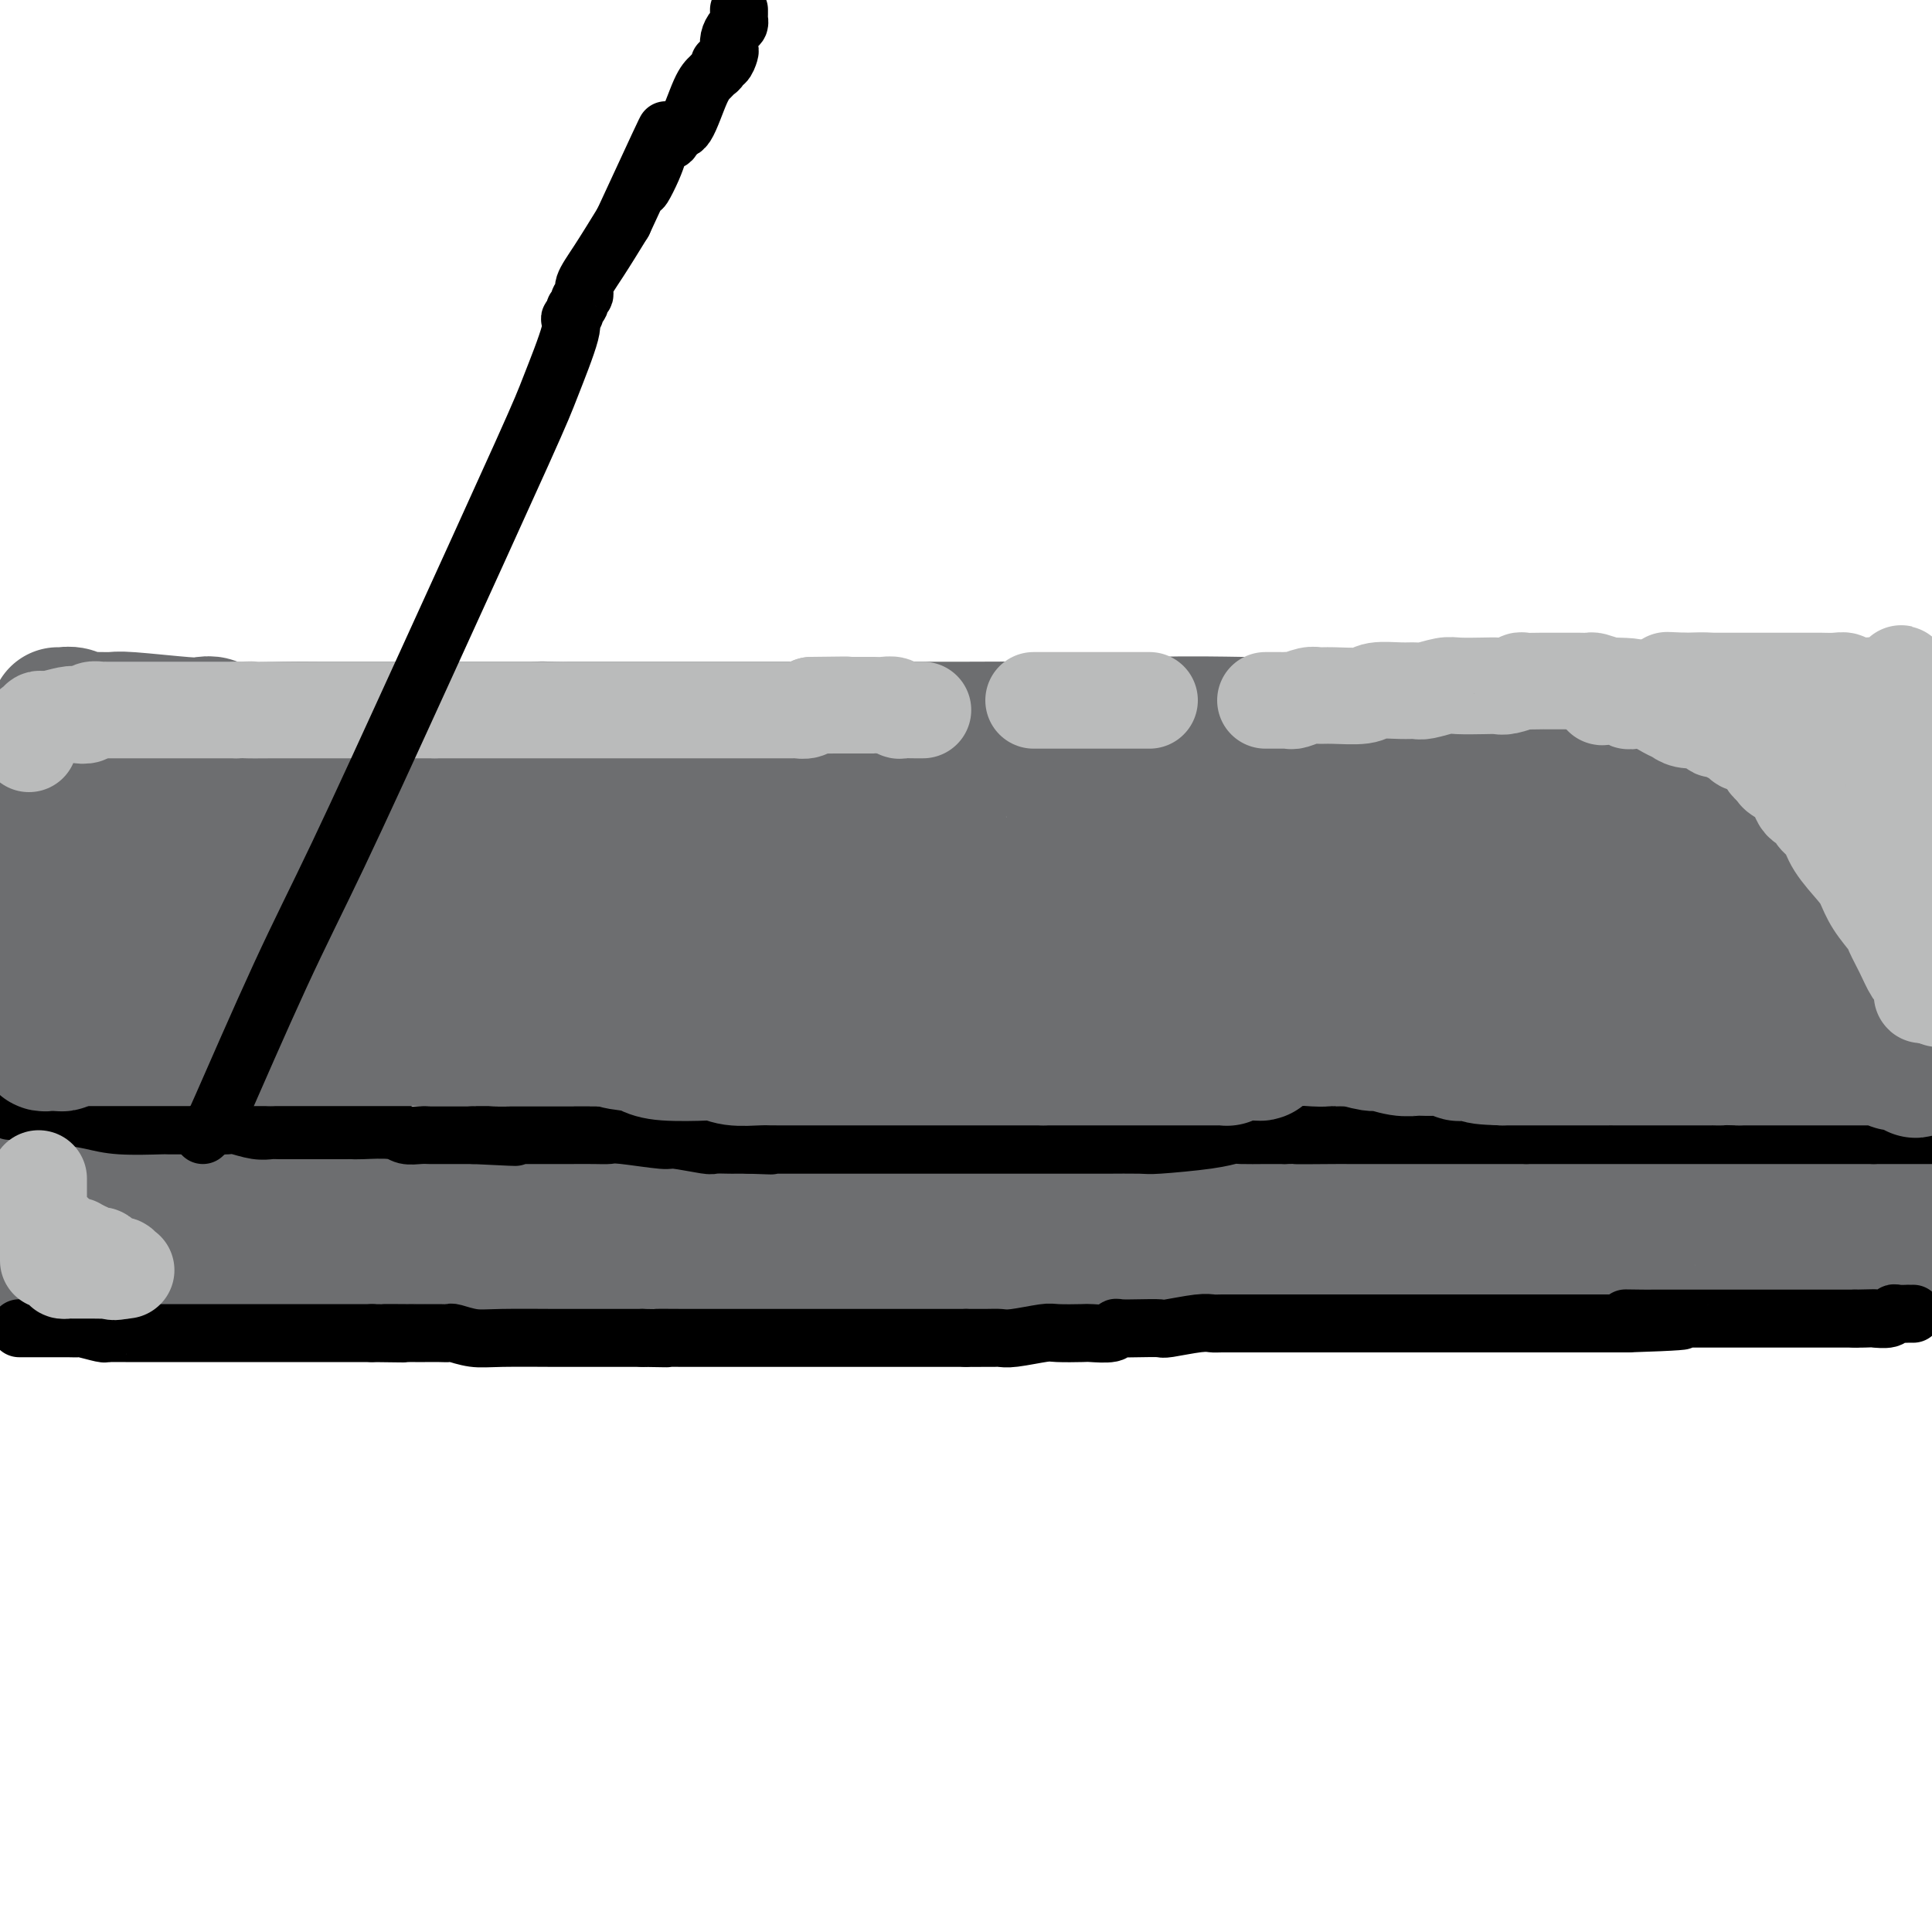 <svg viewBox='0 0 400 400' version='1.1' xmlns='http://www.w3.org/2000/svg' xmlns:xlink='http://www.w3.org/1999/xlink'><g fill='none' stroke='#6D6E70' stroke-width='20' stroke-linecap='round' stroke-linejoin='round'><path d='M5,265c0.384,0.000 0.768,0.000 1,0c0.232,-0.000 0.310,-0.000 1,0c0.690,0.000 1.990,0.001 3,0c1.010,-0.001 1.731,-0.004 2,0c0.269,0.004 0.086,0.015 1,0c0.914,-0.015 2.924,-0.057 4,0c1.076,0.057 1.217,0.211 2,0c0.783,-0.211 2.207,-0.789 3,-1c0.793,-0.211 0.953,-0.057 1,0c0.047,0.057 -0.020,0.015 1,0c1.020,-0.015 3.126,-0.003 4,0c0.874,0.003 0.516,-0.003 1,0c0.484,0.003 1.811,0.015 3,0c1.189,-0.015 2.240,-0.057 3,0c0.760,0.057 1.229,0.211 2,0c0.771,-0.211 1.845,-0.789 3,-1c1.155,-0.211 2.390,-0.057 3,0c0.610,0.057 0.596,0.015 1,0c0.404,-0.015 1.225,-0.004 2,0c0.775,0.004 1.503,0.001 2,0c0.497,-0.001 0.762,-0.000 1,0c0.238,0.000 0.449,0.000 1,0c0.551,-0.000 1.443,-0.000 2,0c0.557,0.000 0.778,0.000 1,0'/><path d='M53,263c7.378,-0.309 1.823,-0.083 0,0c-1.823,0.083 0.087,0.022 1,0c0.913,-0.022 0.830,-0.006 1,0c0.170,0.006 0.594,0.002 1,0c0.406,-0.002 0.795,-0.001 1,0c0.205,0.001 0.228,0.000 1,0c0.772,-0.000 2.293,-0.001 3,0c0.707,0.001 0.599,0.004 1,0c0.401,-0.004 1.311,-0.016 3,0c1.689,0.016 4.156,0.060 5,0c0.844,-0.060 0.066,-0.223 1,0c0.934,0.223 3.580,0.833 5,1c1.420,0.167 1.613,-0.109 2,0c0.387,0.109 0.968,0.603 2,1c1.032,0.397 2.516,0.699 4,1'/><path d='M84,266c5.156,0.464 2.546,0.124 3,0c0.454,-0.124 3.970,-0.033 6,0c2.030,0.033 2.572,0.009 3,0c0.428,-0.009 0.741,-0.002 2,0c1.259,0.002 3.464,0.001 5,0c1.536,-0.001 2.402,-0.000 3,0c0.598,0.000 0.929,0.000 2,0c1.071,-0.000 2.881,-0.000 4,0c1.119,0.000 1.547,0.000 3,0c1.453,-0.000 3.932,-0.000 6,0c2.068,0.000 3.725,0.000 5,0c1.275,-0.000 2.167,-0.000 4,0c1.833,0.000 4.608,0.001 6,0c1.392,-0.001 1.401,-0.003 2,0c0.599,0.003 1.788,0.012 4,0c2.212,-0.012 5.448,-0.046 7,0c1.552,0.046 1.420,0.170 3,0c1.580,-0.170 4.871,-0.634 7,-1c2.129,-0.366 3.095,-0.634 4,-1c0.905,-0.366 1.748,-0.830 3,-1c1.252,-0.170 2.913,-0.046 4,0c1.087,0.046 1.601,0.012 2,0c0.399,-0.012 0.684,-0.003 1,0c0.316,0.003 0.662,0.001 1,0c0.338,-0.001 0.669,-0.000 1,0'/><path d='M175,263c15.114,-0.464 7.398,-0.124 5,0c-2.398,0.124 0.522,0.033 2,0c1.478,-0.033 1.516,-0.009 3,0c1.484,0.009 4.415,0.002 6,0c1.585,-0.002 1.824,-0.001 4,0c2.176,0.001 6.289,0.000 9,0c2.711,-0.000 4.021,-0.000 6,0c1.979,0.000 4.629,0.000 6,0c1.371,-0.000 1.464,-0.000 4,0c2.536,0.000 7.514,-0.000 10,0c2.486,0.000 2.479,0.000 4,0c1.521,-0.000 4.568,-0.000 8,0c3.432,0.000 7.248,0.000 10,0c2.752,-0.000 4.440,-0.000 10,0c5.560,0.000 14.993,0.001 20,0c5.007,-0.001 5.589,-0.004 10,0c4.411,0.004 12.650,0.015 18,0c5.350,-0.015 7.809,-0.056 10,0c2.191,0.056 4.112,0.207 9,0c4.888,-0.207 12.742,-0.774 17,-1c4.258,-0.226 4.920,-0.113 7,0c2.080,0.113 5.577,0.226 7,0c1.423,-0.226 0.773,-0.793 1,-1c0.227,-0.207 1.330,-0.056 2,0c0.670,0.056 0.906,0.016 1,0c0.094,-0.016 0.047,-0.008 0,0'/><path d='M364,261c29.594,-0.314 9.079,-0.098 2,0c-7.079,0.098 -0.724,0.079 2,0c2.724,-0.079 1.815,-0.217 2,0c0.185,0.217 1.463,0.790 3,1c1.537,0.210 3.333,0.056 4,0c0.667,-0.056 0.204,-0.015 0,0c-0.204,0.015 -0.148,0.004 1,0c1.148,-0.004 3.387,-0.001 4,0c0.613,0.001 -0.401,0.000 0,0c0.401,-0.000 2.216,-0.000 3,0c0.784,0.000 0.538,0.000 1,0c0.462,-0.000 1.633,-0.000 3,0c1.367,0.000 2.930,0.000 4,0c1.070,-0.000 1.649,-0.000 2,0c0.351,0.000 0.476,0.000 1,0c0.524,-0.000 1.449,-0.000 2,0c0.551,0.000 0.729,0.000 1,0c0.271,-0.000 0.636,-0.000 1,0'/><path d='M5,240c0.333,0.000 0.667,0.000 1,0c0.333,0.000 0.667,-0.000 1,0c0.333,0.000 0.666,0.000 1,0c0.334,-0.000 0.670,-0.000 1,0c0.330,0.000 0.652,0.000 1,0c0.348,0.000 0.720,-0.000 2,0c1.280,0.000 3.468,0.000 5,0c1.532,0.000 2.410,-0.000 3,0c0.590,0.000 0.894,0.000 3,0c2.106,-0.000 6.014,0.000 8,0c1.986,0.000 2.050,0.000 4,0c1.950,-0.000 5.785,-0.000 8,0c2.215,0.000 2.811,0.000 4,0c1.189,0.000 2.973,-0.000 6,0c3.027,0.000 7.297,0.000 10,0c2.703,0.000 3.838,0.000 5,0c1.162,0.000 2.349,0.000 4,0c1.651,0.000 3.766,0.000 5,0c1.234,0.000 1.588,0.000 2,0c0.412,0.000 0.884,0.000 1,0c0.116,0.000 -0.123,0.000 0,0c0.123,0.000 0.606,0.000 1,0c0.394,0.000 0.697,0.000 1,0'/><path d='M82,240c12.320,-0.061 4.620,-0.212 2,0c-2.620,0.212 -0.160,0.789 2,1c2.160,0.211 4.021,0.057 5,0c0.979,-0.057 1.077,-0.015 3,0c1.923,0.015 5.671,0.004 8,0c2.329,-0.004 3.238,-0.001 4,0c0.762,0.001 1.375,0.000 3,0c1.625,-0.000 4.261,-0.000 6,0c1.739,0.000 2.581,0.000 3,0c0.419,-0.000 0.415,-0.000 3,0c2.585,0.000 7.761,0.000 10,0c2.239,-0.000 1.542,-0.000 5,0c3.458,0.000 11.070,0.000 16,0c4.930,-0.000 7.176,-0.000 11,0c3.824,0.000 9.224,0.000 14,0c4.776,-0.000 8.928,-0.000 16,0c7.072,0.000 17.065,0.000 22,0c4.935,-0.000 4.813,-0.000 7,0c2.187,0.000 6.683,0.000 9,0c2.317,-0.000 2.456,-0.000 3,0c0.544,0.000 1.493,0.000 2,0c0.507,-0.000 0.574,-0.000 1,0c0.426,0.000 1.213,0.000 2,0'/><path d='M239,241c24.448,0.166 7.067,0.082 1,0c-6.067,-0.082 -0.822,-0.162 3,0c3.822,0.162 6.221,0.565 8,1c1.779,0.435 2.939,0.901 4,1c1.061,0.099 2.022,-0.170 5,0c2.978,0.170 7.972,0.778 10,1c2.028,0.222 1.089,0.060 3,0c1.911,-0.060 6.670,-0.016 9,0c2.330,0.016 2.231,0.004 3,0c0.769,-0.004 2.408,-0.001 5,0c2.592,0.001 6.139,0.000 8,0c1.861,-0.000 2.037,-0.000 4,0c1.963,0.000 5.712,0.000 8,0c2.288,-0.000 3.113,-0.000 4,0c0.887,0.000 1.834,0.000 4,0c2.166,-0.000 5.551,-0.000 7,0c1.449,0.000 0.963,0.001 3,0c2.037,-0.001 6.597,-0.004 9,0c2.403,0.004 2.648,0.015 3,0c0.352,-0.015 0.812,-0.057 3,0c2.188,0.057 6.104,0.212 8,0c1.896,-0.212 1.771,-0.793 3,-1c1.229,-0.207 3.811,-0.041 5,0c1.189,0.041 0.986,-0.041 1,0c0.014,0.041 0.244,0.207 1,0c0.756,-0.207 2.037,-0.787 3,-1c0.963,-0.213 1.606,-0.060 3,0c1.394,0.060 3.539,0.026 5,0c1.461,-0.026 2.240,-0.046 3,0c0.760,0.046 1.503,0.156 3,0c1.497,-0.156 3.749,-0.578 6,-1'/><path d='M384,241c18.174,-0.464 6.610,-0.124 3,0c-3.610,0.124 0.734,0.032 3,0c2.266,-0.032 2.456,-0.005 3,0c0.544,0.005 1.444,-0.012 2,0c0.556,0.012 0.768,0.055 1,0c0.232,-0.055 0.486,-0.207 1,0c0.514,0.207 1.290,0.773 2,1c0.710,0.227 1.355,0.113 2,0'/><path d='M398,246c0.638,0.000 1.276,-0.000 0,0c-1.276,0.000 -4.465,0.000 -6,0c-1.535,-0.000 -1.414,-0.000 -2,0c-0.586,0.000 -1.877,0.000 -3,0c-1.123,-0.000 -2.079,-0.000 -3,0c-0.921,0.000 -1.809,0.000 -2,0c-0.191,-0.000 0.313,-0.000 0,0c-0.313,0.000 -1.445,0.000 -2,0c-0.555,-0.000 -0.534,-0.000 -1,0c-0.466,0.000 -1.418,0.000 -2,0c-0.582,-0.000 -0.792,-0.000 -1,0c-0.208,0.000 -0.413,0.000 -1,0c-0.587,-0.000 -1.557,-0.000 -2,0c-0.443,0.000 -0.360,0.000 -1,0c-0.640,-0.000 -2.002,-0.000 -3,0c-0.998,0.000 -1.633,0.000 -2,0c-0.367,-0.000 -0.465,-0.000 -1,0c-0.535,0.000 -1.508,0.000 -2,0c-0.492,-0.000 -0.504,-0.001 -1,0c-0.496,0.001 -1.478,0.003 -2,0c-0.522,-0.003 -0.584,-0.011 -1,0c-0.416,0.011 -1.184,0.042 -2,0c-0.816,-0.042 -1.679,-0.157 -2,0c-0.321,0.157 -0.098,0.585 -1,1c-0.902,0.415 -2.927,0.818 -4,1c-1.073,0.182 -1.192,0.143 -2,0c-0.808,-0.143 -2.303,-0.389 -4,0c-1.697,0.389 -3.596,1.414 -5,2c-1.404,0.586 -2.315,0.734 -3,1c-0.685,0.266 -1.146,0.648 -3,1c-1.854,0.352 -5.101,0.672 -7,1c-1.899,0.328 -2.449,0.664 -3,1'/><path d='M324,254c-5.117,1.476 -1.909,1.165 -2,1c-0.091,-0.165 -3.479,-0.184 -5,0c-1.521,0.184 -1.174,0.571 -2,1c-0.826,0.429 -2.824,0.900 -4,1c-1.176,0.100 -1.531,-0.169 -2,0c-0.469,0.169 -1.052,0.777 -2,1c-0.948,0.223 -2.260,0.060 -3,0c-0.740,-0.060 -0.910,-0.016 -2,0c-1.090,0.016 -3.102,0.004 -4,0c-0.898,-0.004 -0.682,-0.001 -1,0c-0.318,0.001 -1.169,0.000 -2,0c-0.831,-0.000 -1.642,-0.000 -3,0c-1.358,0.000 -3.264,0.000 -4,0c-0.736,-0.000 -0.303,0.000 -1,0c-0.697,-0.000 -2.523,-0.000 -3,0c-0.477,0.000 0.394,0.001 0,0c-0.394,-0.001 -2.054,-0.004 -3,0c-0.946,0.004 -1.179,0.015 -2,0c-0.821,-0.015 -2.229,-0.056 -3,0c-0.771,0.056 -0.905,0.207 -1,0c-0.095,-0.207 -0.150,-0.773 -1,-1c-0.850,-0.227 -2.493,-0.114 -3,0c-0.507,0.114 0.123,0.228 0,0c-0.123,-0.228 -0.999,-0.797 -2,-1c-1.001,-0.203 -2.127,-0.040 -3,0c-0.873,0.040 -1.494,-0.042 -2,0c-0.506,0.042 -0.899,0.207 -2,0c-1.101,-0.207 -2.912,-0.787 -4,-1c-1.088,-0.213 -1.454,-0.061 -3,0c-1.546,0.061 -4.273,0.030 -7,0'/><path d='M248,255c-9.489,-0.403 -3.711,0.089 -2,0c1.711,-0.089 -0.644,-0.760 -2,-1c-1.356,-0.240 -1.713,-0.050 -2,0c-0.287,0.050 -0.503,-0.039 -2,0c-1.497,0.039 -4.276,0.206 -6,0c-1.724,-0.206 -2.392,-0.786 -3,-1c-0.608,-0.214 -1.155,-0.061 -2,0c-0.845,0.061 -1.988,0.031 -3,0c-1.012,-0.031 -1.894,-0.061 -2,0c-0.106,0.061 0.562,0.214 1,0c0.438,-0.214 0.645,-0.793 1,-1c0.355,-0.207 0.859,-0.041 1,0c0.141,0.041 -0.082,-0.041 1,0c1.082,0.041 3.468,0.207 5,0c1.532,-0.207 2.208,-0.788 4,-1c1.792,-0.212 4.698,-0.057 6,0c1.302,0.057 0.998,0.015 1,0c0.002,-0.015 0.308,-0.004 1,0c0.692,0.004 1.769,0.001 2,0c0.231,-0.001 -0.385,-0.001 -1,0'/><path d='M246,251c3.008,-0.309 0.529,-0.083 -1,0c-1.529,0.083 -2.108,0.022 -3,0c-0.892,-0.022 -2.096,-0.006 -3,0c-0.904,0.006 -1.508,0.001 -4,0c-2.492,-0.001 -6.871,0.001 -9,0c-2.129,-0.001 -2.006,-0.004 -4,0c-1.994,0.004 -6.103,0.015 -8,0c-1.897,-0.015 -1.582,-0.057 -2,0c-0.418,0.057 -1.569,0.211 -3,0c-1.431,-0.211 -3.141,-0.789 -4,-1c-0.859,-0.211 -0.867,-0.057 -2,0c-1.133,0.057 -3.390,0.015 -5,0c-1.610,-0.015 -2.572,-0.004 -3,0c-0.428,0.004 -0.323,0.001 -1,0c-0.677,-0.001 -2.135,-0.000 -3,0c-0.865,0.000 -1.136,0.000 -2,0c-0.864,-0.000 -2.321,-0.000 -3,0c-0.679,0.000 -0.580,0.000 -1,0c-0.420,-0.000 -1.360,-0.000 -2,0c-0.640,0.000 -0.980,0.000 -1,0c-0.020,-0.000 0.280,-0.000 0,0c-0.280,0.000 -1.140,0.000 -2,0'/><path d='M180,250c-10.828,-0.171 -4.897,-0.098 -3,0c1.897,0.098 -0.241,0.223 -2,0c-1.759,-0.223 -3.138,-0.792 -4,-1c-0.862,-0.208 -1.208,-0.056 -2,0c-0.792,0.056 -2.031,0.015 -3,0c-0.969,-0.015 -1.666,-0.004 -2,0c-0.334,0.004 -0.303,0.001 -1,0c-0.697,-0.001 -2.123,-0.000 -3,0c-0.877,0.000 -1.205,0.000 -2,0c-0.795,-0.000 -2.056,-0.000 -3,0c-0.944,0.000 -1.570,0.000 -2,0c-0.430,-0.000 -0.664,-0.000 -2,0c-1.336,0.000 -3.775,0.000 -5,0c-1.225,-0.000 -1.238,-0.000 -2,0c-0.762,0.000 -2.274,0.000 -3,0c-0.726,-0.000 -0.668,-0.000 -1,0c-0.332,0.000 -1.056,0.000 -2,0c-0.944,-0.000 -2.109,-0.000 -3,0c-0.891,0.000 -1.507,0.000 -2,0c-0.493,-0.000 -0.863,-0.000 -2,0c-1.137,0.000 -3.041,0.000 -4,0c-0.959,-0.000 -0.973,-0.000 -2,0c-1.027,0.000 -3.068,0.000 -4,0c-0.932,-0.000 -0.757,-0.000 -1,0c-0.243,0.000 -0.905,0.000 -2,0c-1.095,-0.000 -2.622,0.000 -4,0c-1.378,-0.000 -2.607,0.000 -3,0c-0.393,-0.000 0.049,0.000 -1,0c-1.049,-0.000 -3.590,0.000 -5,0c-1.410,-0.000 -1.689,0.000 -3,0c-1.311,0.000 -3.656,0.000 -6,0'/><path d='M96,249c-13.600,-0.155 -5.601,-0.042 -3,0c2.601,0.042 -0.195,0.011 -3,0c-2.805,-0.011 -5.620,-0.004 -7,0c-1.380,0.004 -1.326,0.005 -3,0c-1.674,-0.005 -5.075,-0.015 -7,0c-1.925,0.015 -2.376,0.057 -3,0c-0.624,-0.057 -1.423,-0.211 -4,0c-2.577,0.211 -6.931,0.789 -9,1c-2.069,0.211 -1.854,0.057 -3,0c-1.146,-0.057 -3.655,-0.015 -5,0c-1.345,0.015 -1.526,0.004 -2,0c-0.474,-0.004 -1.241,-0.001 -2,0c-0.759,0.001 -1.510,0.000 -2,0c-0.490,-0.000 -0.719,-0.000 -1,0c-0.281,0.000 -0.614,0.000 -1,0c-0.386,-0.000 -0.825,-0.000 -1,0c-0.175,0.000 -0.088,0.000 0,0'/><path d='M40,250c-9.278,0.154 -4.474,0.037 -3,0c1.474,-0.037 -0.381,0.004 -2,0c-1.619,-0.004 -3.002,-0.053 -4,0c-0.998,0.053 -1.612,0.206 -2,0c-0.388,-0.206 -0.551,-0.773 -1,-1c-0.449,-0.227 -1.185,-0.113 -2,0c-0.815,0.113 -1.709,0.227 -3,0c-1.291,-0.227 -2.980,-0.793 -4,-1c-1.020,-0.207 -1.373,-0.056 -2,0c-0.627,0.056 -1.530,0.015 -2,0c-0.470,-0.015 -0.507,-0.004 -1,0c-0.493,0.004 -1.443,0.001 -2,0c-0.557,-0.001 -0.720,-0.000 -1,0c-0.280,0.000 -0.677,0.000 -1,0c-0.323,-0.000 -0.572,-0.000 -1,0c-0.428,0.000 -1.033,0.000 -1,0c0.033,-0.000 0.705,-0.000 1,0c0.295,0.000 0.213,0.000 1,0c0.787,-0.000 2.443,-0.000 3,0c0.557,0.000 0.016,0.000 0,0c-0.016,-0.000 0.492,-0.000 1,0'/><path d='M14,248c1.250,0.243 1.876,0.850 3,1c1.124,0.150 2.747,-0.156 4,0c1.253,0.156 2.137,0.774 3,1c0.863,0.226 1.706,0.061 2,0c0.294,-0.061 0.037,-0.016 0,0c-0.037,0.016 0.144,0.004 0,0c-0.144,-0.004 -0.612,-0.001 -1,0c-0.388,0.001 -0.695,0.000 -1,0c-0.305,-0.000 -0.609,-0.000 -1,0c-0.391,0.000 -0.868,0.000 -1,0c-0.132,-0.000 0.082,-0.000 0,0c-0.082,0.000 -0.459,0.000 -1,0c-0.541,-0.000 -1.244,-0.000 -2,0c-0.756,0.000 -1.563,0.000 -2,0c-0.437,-0.000 -0.502,-0.000 -1,0c-0.498,0.000 -1.429,0.000 -2,0c-0.571,-0.000 -0.784,-0.000 -1,0c-0.216,0.000 -0.436,0.000 -1,0c-0.564,-0.000 -1.471,-0.000 -2,0c-0.529,0.000 -0.681,0.000 -1,0c-0.319,-0.000 -0.805,-0.000 -1,0c-0.195,0.000 -0.097,0.000 0,0'/></g>
<g fill='none' stroke='#000000' stroke-width='12' stroke-linecap='round' stroke-linejoin='round'><path d='M4,275c-0.021,-0.000 -0.041,-0.000 0,0c0.041,0.000 0.144,0.000 1,0c0.856,-0.000 2.464,-0.001 3,0c0.536,0.001 0.000,0.004 1,0c1.000,-0.004 3.536,-0.015 5,0c1.464,0.015 1.858,0.057 2,0c0.142,-0.057 0.034,-0.211 1,0c0.966,0.211 3.006,0.789 4,1c0.994,0.211 0.941,0.057 1,0c0.059,-0.057 0.230,-0.015 1,0c0.770,0.015 2.141,0.004 3,0c0.859,-0.004 1.208,-0.001 2,0c0.792,0.001 2.029,0.000 3,0c0.971,-0.000 1.676,-0.000 2,0c0.324,0.000 0.268,0.000 1,0c0.732,-0.000 2.253,-0.000 3,0c0.747,0.000 0.721,0.000 1,0c0.279,-0.000 0.863,-0.000 2,0c1.137,0.000 2.828,0.000 4,0c1.172,-0.000 1.826,-0.000 3,0c1.174,0.000 2.869,0.000 4,0c1.131,-0.000 1.700,-0.000 2,0c0.300,0.000 0.333,0.000 1,0c0.667,-0.000 1.970,-0.000 3,0c1.030,0.000 1.789,0.000 3,0c1.211,-0.000 2.874,-0.000 4,0c1.126,0.000 1.714,0.000 2,0c0.286,-0.000 0.269,-0.000 2,0c1.731,0.000 5.209,0.000 7,0c1.791,-0.000 1.896,-0.000 2,0'/><path d='M77,276c11.722,0.155 4.527,0.041 3,0c-1.527,-0.041 2.614,-0.011 4,0c1.386,0.011 0.017,0.003 0,0c-0.017,-0.003 1.318,-0.001 2,0c0.682,0.001 0.710,0.000 1,0c0.290,-0.000 0.842,0.000 1,0c0.158,-0.000 -0.076,-0.001 0,0c0.076,0.001 0.463,0.004 1,0c0.537,-0.004 1.225,-0.015 2,0c0.775,0.015 1.638,0.057 2,0c0.362,-0.057 0.222,-0.211 1,0c0.778,0.211 2.474,0.789 4,1c1.526,0.211 2.883,0.057 6,0c3.117,-0.057 7.993,-0.015 11,0c3.007,0.015 4.146,0.004 5,0c0.854,-0.004 1.422,-0.001 3,0c1.578,0.001 4.165,0.000 6,0c1.835,-0.000 2.917,-0.000 4,0'/><path d='M133,277c8.995,0.155 3.481,0.041 3,0c-0.481,-0.041 4.071,-0.011 6,0c1.929,0.011 1.236,0.003 2,0c0.764,-0.003 2.984,-0.001 4,0c1.016,0.001 0.828,0.000 1,0c0.172,-0.000 0.703,-0.000 2,0c1.297,0.000 3.360,0.000 4,0c0.640,-0.000 -0.143,-0.000 1,0c1.143,0.000 4.214,0.000 6,0c1.786,-0.000 2.289,-0.000 3,0c0.711,0.000 1.630,0.000 5,0c3.370,-0.000 9.191,-0.000 12,0c2.809,0.000 2.606,0.000 4,0c1.394,-0.000 4.387,-0.000 6,0c1.613,0.000 1.848,0.000 2,0c0.152,-0.000 0.223,-0.000 1,0c0.777,0.000 2.260,0.000 3,0c0.740,-0.000 0.738,-0.000 1,0c0.262,0.000 0.789,0.000 1,0c0.211,-0.000 0.105,-0.000 0,0'/><path d='M200,277c10.739,-0.001 4.086,-0.004 2,0c-2.086,0.004 0.397,0.015 2,0c1.603,-0.015 2.328,-0.057 3,0c0.672,0.057 1.290,0.211 3,0c1.710,-0.211 4.511,-0.788 6,-1c1.489,-0.212 1.667,-0.061 3,0c1.333,0.061 3.822,0.030 5,0c1.178,-0.030 1.045,-0.061 2,0c0.955,0.061 2.999,0.212 4,0c1.001,-0.212 0.960,-0.788 1,-1c0.040,-0.212 0.160,-0.061 1,0c0.840,0.061 2.400,0.030 4,0c1.600,-0.030 3.241,-0.061 4,0c0.759,0.061 0.637,0.212 2,0c1.363,-0.212 4.211,-0.789 6,-1c1.789,-0.211 2.520,-0.057 3,0c0.480,0.057 0.710,0.015 2,0c1.290,-0.015 3.639,-0.004 5,0c1.361,0.004 1.735,0.001 3,0c1.265,-0.001 3.422,-0.000 5,0c1.578,0.000 2.579,0.000 4,0c1.421,-0.000 3.263,-0.000 5,0c1.737,0.000 3.371,0.000 4,0c0.629,-0.000 0.254,-0.000 3,0c2.746,0.000 8.614,0.000 12,0c3.386,-0.000 4.291,-0.000 7,0c2.709,0.000 7.223,0.000 13,0c5.777,-0.000 12.816,-0.000 16,0c3.184,0.000 2.511,0.000 3,0c0.489,-0.000 2.140,-0.000 3,0c0.860,0.000 0.930,0.000 1,0'/><path d='M337,274c21.612,-0.691 7.140,-0.917 2,-1c-5.140,-0.083 -0.950,-0.022 1,0c1.950,0.022 1.658,0.006 2,0c0.342,-0.006 1.317,-0.002 2,0c0.683,0.002 1.073,0.000 2,0c0.927,-0.000 2.391,-0.000 4,0c1.609,0.000 3.363,0.000 5,0c1.637,-0.000 3.155,-0.000 4,0c0.845,0.000 1.015,0.000 2,0c0.985,-0.000 2.786,-0.000 4,0c1.214,0.000 1.841,0.000 2,0c0.159,-0.000 -0.150,-0.000 1,0c1.150,0.000 3.761,0.000 5,0c1.239,-0.000 1.108,-0.000 2,0c0.892,0.000 2.806,0.000 4,0c1.194,-0.000 1.668,-0.000 2,0c0.332,0.000 0.524,0.000 1,0c0.476,-0.000 1.238,-0.000 2,0'/><path d='M384,273c7.452,-0.154 2.582,-0.040 1,0c-1.582,0.040 0.126,0.007 1,0c0.874,-0.007 0.915,0.012 1,0c0.085,-0.012 0.213,-0.056 1,0c0.787,0.056 2.234,0.211 3,0c0.766,-0.211 0.850,-0.789 1,-1c0.150,-0.211 0.366,-0.057 1,0c0.634,0.057 1.685,0.015 2,0c0.315,-0.015 -0.108,-0.004 0,0c0.108,0.004 0.745,0.001 1,0c0.255,-0.001 0.127,-0.001 0,0'/><path d='M2,230c0.399,0.024 0.797,0.049 1,0c0.203,-0.049 0.209,-0.171 2,0c1.791,0.171 5.366,0.634 8,1c2.634,0.366 4.328,0.634 6,1c1.672,0.366 3.323,0.830 6,1c2.677,0.170 6.380,0.046 8,0c1.620,-0.046 1.156,-0.012 2,0c0.844,0.012 2.997,0.004 4,0c1.003,-0.004 0.858,-0.002 1,0c0.142,0.002 0.572,0.004 1,0c0.428,-0.004 0.854,-0.015 2,0c1.146,0.015 3.013,0.057 4,0c0.987,-0.057 1.095,-0.211 2,0c0.905,0.211 2.606,0.789 4,1c1.394,0.211 2.482,0.057 3,0c0.518,-0.057 0.468,-0.015 2,0c1.532,0.015 4.647,0.004 6,0c1.353,-0.004 0.943,-0.002 2,0c1.057,0.002 3.580,0.004 5,0c1.420,-0.004 1.735,-0.015 2,0c0.265,0.015 0.480,0.057 2,0c1.520,-0.057 4.346,-0.211 6,0c1.654,0.211 2.135,0.789 3,1c0.865,0.211 2.113,0.057 3,0c0.887,-0.057 1.412,-0.015 2,0c0.588,0.015 1.240,0.004 2,0c0.760,-0.004 1.628,-0.001 2,0c0.372,0.001 0.249,0.000 1,0c0.751,-0.000 2.375,-0.000 4,0'/><path d='M98,235c15.532,0.774 6.361,0.207 3,0c-3.361,-0.207 -0.913,-0.056 1,0c1.913,0.056 3.290,0.015 4,0c0.710,-0.015 0.753,-0.004 2,0c1.247,0.004 3.700,0.001 5,0c1.300,-0.001 1.448,-0.001 2,0c0.552,0.001 1.507,0.004 3,0c1.493,-0.004 3.522,-0.016 5,0c1.478,0.016 2.403,0.061 3,0c0.597,-0.061 0.865,-0.226 3,0c2.135,0.226 6.138,0.845 8,1c1.862,0.155 1.584,-0.155 3,0c1.416,0.155 4.526,0.774 6,1c1.474,0.226 1.312,0.061 2,0c0.688,-0.061 2.226,-0.016 3,0c0.774,0.016 0.785,0.004 1,0c0.215,-0.004 0.635,-0.001 1,0c0.365,0.001 0.676,0.000 1,0c0.324,-0.000 0.662,-0.000 1,0'/><path d='M155,237c8.871,0.309 2.547,0.083 1,0c-1.547,-0.083 1.683,-0.022 3,0c1.317,0.022 0.720,0.006 2,0c1.280,-0.006 4.435,-0.002 6,0c1.565,0.002 1.538,0.000 2,0c0.462,-0.000 1.413,-0.000 3,0c1.587,0.000 3.809,0.000 5,0c1.191,-0.000 1.352,-0.000 2,0c0.648,0.000 1.784,0.000 3,0c1.216,-0.000 2.513,-0.000 3,0c0.487,0.000 0.165,0.000 1,0c0.835,-0.000 2.827,-0.000 4,0c1.173,0.000 1.528,0.000 2,0c0.472,-0.000 1.061,0.000 2,0c0.939,-0.000 2.229,-0.000 3,0c0.771,0.000 1.024,0.000 2,0c0.976,-0.000 2.677,-0.000 4,0c1.323,0.000 2.269,0.000 3,0c0.731,-0.000 1.246,-0.000 3,0c1.754,0.000 4.748,0.000 6,0c1.252,-0.000 0.763,-0.000 2,0c1.237,0.000 4.201,0.001 6,0c1.799,-0.001 2.434,-0.003 3,0c0.566,0.003 1.062,0.011 3,0c1.938,-0.011 5.318,-0.041 7,0c1.682,0.041 1.668,0.155 4,0c2.332,-0.155 7.012,-0.577 10,-1c2.988,-0.423 4.286,-0.845 5,-1c0.714,-0.155 0.846,-0.042 2,0c1.154,0.042 3.330,0.012 5,0c1.670,-0.012 2.835,-0.006 4,0'/><path d='M266,235c17.458,-0.309 5.603,-0.083 3,0c-2.603,0.083 4.047,0.022 7,0c2.953,-0.022 2.210,-0.006 3,0c0.790,0.006 3.115,0.002 5,0c1.885,-0.002 3.332,-0.000 4,0c0.668,0.000 0.557,0.000 1,0c0.443,-0.000 1.441,-0.000 2,0c0.559,0.000 0.678,0.000 1,0c0.322,-0.000 0.845,-0.000 1,0c0.155,0.000 -0.059,0.000 0,0c0.059,-0.000 0.393,-0.000 1,0c0.607,0.000 1.489,0.000 2,0c0.511,-0.000 0.651,-0.000 1,0c0.349,0.000 0.905,0.000 2,0c1.095,-0.000 2.727,-0.000 4,0c1.273,0.000 2.187,0.000 3,0c0.813,-0.000 1.527,-0.000 3,0c1.473,0.000 3.707,0.000 5,0c1.293,-0.000 1.647,-0.000 2,0'/><path d='M316,235c8.079,0.000 3.277,0.000 3,0c-0.277,0.000 3.970,0.000 6,0c2.030,0.000 1.843,-0.000 3,0c1.157,0.000 3.658,0.000 5,0c1.342,0.000 1.526,0.000 2,0c0.474,-0.000 1.239,0.000 2,0c0.761,0.000 1.518,-0.000 2,0c0.482,0.000 0.689,0.000 2,0c1.311,0.000 3.725,-0.000 5,0c1.275,0.000 1.409,0.000 2,0c0.591,-0.000 1.639,0.000 3,0c1.361,0.000 3.036,0.000 4,0c0.964,-0.000 1.216,-0.000 2,0c0.784,0.000 2.099,0.000 3,0c0.901,0.000 1.386,0.000 2,0c0.614,0.000 1.355,0.000 2,0c0.645,0.000 1.192,0.000 2,0c0.808,0.000 1.875,0.000 2,0c0.125,0.000 -0.692,0.000 0,0c0.692,0.000 2.892,0.000 4,0c1.108,0.000 1.123,0.000 2,0c0.877,0.000 2.616,0.000 4,0c1.384,0.000 2.412,0.000 3,0c0.588,0.000 0.735,0.000 1,0c0.265,0.000 0.648,0.000 1,0c0.352,0.000 0.672,0.000 1,0c0.328,0.000 0.665,0.000 1,0c0.335,0.000 0.667,0.000 1,0c0.333,0.000 0.667,0.000 1,0c0.333,0.000 0.667,0.000 1,0'/><path d='M388,235c11.315,0.000 3.603,0.000 1,0c-2.603,0.000 -0.096,0.000 1,0c1.096,0.000 0.780,-0.000 1,0c0.220,0.000 0.976,0.000 2,0c1.024,0.000 2.316,0.000 3,0c0.684,-0.000 0.761,0.000 1,0c0.239,0.000 0.641,-0.000 1,0c0.359,0.000 0.674,0.000 1,0c0.326,0.000 0.663,0.000 1,0'/></g>
<g fill='none' stroke='#6D6E70' stroke-width='28' stroke-linecap='round' stroke-linejoin='round'><path d='M12,148c0.249,0.030 0.497,0.061 1,0c0.503,-0.061 1.260,-0.213 2,0c0.740,0.213 1.462,0.793 2,1c0.538,0.207 0.892,0.042 2,0c1.108,-0.042 2.969,0.040 4,0c1.031,-0.040 1.233,-0.203 4,0c2.767,0.203 8.098,0.772 11,1c2.902,0.228 3.376,0.114 4,0c0.624,-0.114 1.399,-0.227 2,0c0.601,0.227 1.028,0.793 4,1c2.972,0.207 8.489,0.056 11,0c2.511,-0.056 2.015,-0.015 7,0c4.985,0.015 15.450,0.004 21,0c5.550,-0.004 6.183,-0.001 7,0c0.817,0.001 1.816,0.000 4,0c2.184,-0.000 5.554,-0.000 7,0c1.446,0.000 0.970,0.000 1,0c0.030,-0.000 0.567,-0.000 1,0c0.433,0.000 0.762,0.000 1,0c0.238,-0.000 0.383,-0.000 1,0c0.617,0.000 1.705,0.000 2,0c0.295,-0.000 -0.201,-0.000 0,0c0.201,0.000 1.101,0.000 2,0'/><path d='M113,151c15.822,0.464 4.877,0.124 1,0c-3.877,-0.124 -0.686,-0.033 1,0c1.686,0.033 1.866,0.009 2,0c0.134,-0.009 0.221,-0.002 1,0c0.779,0.002 2.252,0.001 3,0c0.748,-0.001 0.773,-0.000 2,0c1.227,0.000 3.656,0.000 5,0c1.344,-0.000 1.604,-0.000 2,0c0.396,0.000 0.930,0.000 3,0c2.070,-0.000 5.678,-0.000 8,0c2.322,0.000 3.360,0.000 4,0c0.640,-0.000 0.884,-0.000 4,0c3.116,0.000 9.106,0.000 12,0c2.894,-0.000 2.692,-0.000 6,0c3.308,0.000 10.125,0.001 15,0c4.875,-0.001 7.807,-0.004 10,0c2.193,0.004 3.647,0.015 8,0c4.353,-0.015 11.606,-0.057 17,0c5.394,0.057 8.929,0.211 12,0c3.071,-0.211 5.679,-0.789 11,-1c5.321,-0.211 13.355,-0.057 17,0c3.645,0.057 2.900,0.015 5,0c2.100,-0.015 7.045,-0.004 9,0c1.955,0.004 0.919,0.001 1,0c0.081,-0.001 1.279,-0.000 2,0c0.721,0.000 0.963,0.000 1,0c0.037,-0.000 -0.132,-0.000 0,0c0.132,0.000 0.566,0.000 1,0'/><path d='M276,150c25.415,-0.155 7.453,-0.041 1,0c-6.453,0.041 -1.397,0.011 2,0c3.397,-0.011 5.133,-0.003 6,0c0.867,0.003 0.863,0.001 3,0c2.137,-0.001 6.414,-0.000 9,0c2.586,0.000 3.480,0.000 4,0c0.520,-0.000 0.667,-0.000 2,0c1.333,0.000 3.851,0.000 5,0c1.149,-0.000 0.929,-0.000 2,0c1.071,0.000 3.432,-0.000 5,0c1.568,0.000 2.342,0.000 3,0c0.658,-0.000 1.200,-0.000 2,0c0.800,0.000 1.858,0.000 3,0c1.142,-0.000 2.368,-0.000 3,0c0.632,0.000 0.672,0.000 2,0c1.328,-0.000 3.946,-0.001 5,0c1.054,0.001 0.544,0.004 2,0c1.456,-0.004 4.877,-0.015 7,0c2.123,0.015 2.949,0.057 4,0c1.051,-0.057 2.327,-0.211 4,0c1.673,0.211 3.742,0.789 5,1c1.258,0.211 1.704,0.056 2,0c0.296,-0.056 0.441,-0.011 1,0c0.559,0.011 1.533,-0.011 2,0c0.467,0.011 0.427,0.056 1,0c0.573,-0.056 1.758,-0.211 3,0c1.242,0.211 2.540,0.789 3,1c0.460,0.211 0.082,0.057 1,0c0.918,-0.057 3.132,-0.015 4,0c0.868,0.015 0.391,0.004 1,0c0.609,-0.004 2.305,-0.002 4,0'/><path d='M377,152c15.954,0.536 5.339,0.876 2,1c-3.339,0.124 0.598,0.034 3,0c2.402,-0.034 3.271,-0.010 4,0c0.729,0.010 1.320,0.006 2,0c0.680,-0.006 1.450,-0.014 2,0c0.550,0.014 0.879,0.050 1,0c0.121,-0.050 0.033,-0.185 0,0c-0.033,0.185 -0.010,0.690 0,1c0.010,0.310 0.006,0.424 0,1c-0.006,0.576 -0.013,1.614 0,2c0.013,0.386 0.045,0.120 0,1c-0.045,0.880 -0.167,2.906 0,4c0.167,1.094 0.622,1.256 1,2c0.378,0.744 0.679,2.070 1,3c0.321,0.930 0.660,1.465 1,2'/><path d='M394,169c0.559,2.844 -0.043,1.954 0,2c0.043,0.046 0.730,1.029 1,2c0.270,0.971 0.124,1.929 0,3c-0.124,1.071 -0.225,2.255 0,3c0.225,0.745 0.777,1.050 1,2c0.223,0.950 0.116,2.544 0,3c-0.116,0.456 -0.241,-0.225 0,0c0.241,0.225 0.849,1.357 1,2c0.151,0.643 -0.156,0.796 0,1c0.156,0.204 0.774,0.460 1,1c0.226,0.540 0.061,1.364 0,2c-0.061,0.636 -0.016,1.084 0,2c0.016,0.916 0.004,2.301 0,3c-0.004,0.699 -0.001,0.712 0,1c0.001,0.288 0.000,0.851 0,1c-0.000,0.149 -0.000,-0.115 0,0c0.000,0.115 0.000,0.608 0,1c-0.000,0.392 -0.000,0.683 0,1c0.000,0.317 0.000,0.658 0,1'/><path d='M398,200c0.619,4.969 0.166,1.893 0,1c-0.166,-0.893 -0.044,0.398 0,1c0.044,0.602 0.012,0.514 0,1c-0.012,0.486 -0.003,1.545 0,2c0.003,0.455 0.001,0.306 0,1c-0.001,0.694 -0.000,2.231 0,3c0.000,0.769 0.000,0.769 0,1c-0.000,0.231 -0.000,0.692 0,1c0.000,0.308 0.000,0.464 0,1c-0.000,0.536 -0.000,1.453 0,2c0.000,0.547 0.000,0.725 0,1c-0.000,0.275 -0.000,0.647 0,1c0.000,0.353 0.001,0.687 0,1c-0.001,0.313 -0.003,0.606 0,1c0.003,0.394 0.011,0.889 0,1c-0.011,0.111 -0.041,-0.162 0,0c0.041,0.162 0.155,0.761 0,1c-0.155,0.239 -0.577,0.120 -1,0'/><path d='M397,220c-0.317,3.094 -0.610,0.829 -1,0c-0.390,-0.829 -0.878,-0.221 -1,0c-0.122,0.221 0.122,0.055 0,0c-0.122,-0.055 -0.611,-0.001 -1,0c-0.389,0.001 -0.680,-0.052 -1,0c-0.320,0.052 -0.671,0.210 -1,0c-0.329,-0.210 -0.638,-0.788 -1,-1c-0.362,-0.212 -0.778,-0.057 -1,0c-0.222,0.057 -0.249,0.015 -1,0c-0.751,-0.015 -2.225,-0.004 -3,0c-0.775,0.004 -0.852,0.001 -1,0c-0.148,-0.001 -0.369,-0.000 -1,0c-0.631,0.000 -1.673,0.000 -2,0c-0.327,-0.000 0.062,-0.000 0,0c-0.062,0.000 -0.574,0.000 -1,0c-0.426,-0.000 -0.765,-0.000 -1,0c-0.235,0.000 -0.365,0.000 -1,0c-0.635,-0.000 -1.775,-0.000 -2,0c-0.225,0.000 0.465,0.000 0,0c-0.465,-0.000 -2.086,-0.000 -3,0c-0.914,0.000 -1.122,0.000 -1,0c0.122,-0.000 0.576,-0.000 0,0c-0.576,0.000 -2.180,0.000 -3,0c-0.820,-0.000 -0.856,-0.000 -1,0c-0.144,0.000 -0.395,0.000 -1,0c-0.605,-0.000 -1.564,-0.000 -2,0c-0.436,0.000 -0.348,0.000 -1,0c-0.652,-0.000 -2.043,-0.000 -3,0c-0.957,0.000 -1.478,0.000 -2,0'/><path d='M360,219c-6.574,-0.155 -4.507,-0.041 -4,0c0.507,0.041 -0.544,0.011 -1,0c-0.456,-0.011 -0.315,-0.003 -1,0c-0.685,0.003 -2.194,0.001 -3,0c-0.806,-0.001 -0.907,-0.000 -1,0c-0.093,0.000 -0.177,0.000 -1,0c-0.823,-0.000 -2.385,-0.000 -3,0c-0.615,0.000 -0.282,0.000 -1,0c-0.718,-0.000 -2.488,-0.000 -3,0c-0.512,0.000 0.233,0.000 0,0c-0.233,-0.000 -1.446,-0.000 -2,0c-0.554,0.000 -0.450,0.000 -1,0c-0.550,-0.000 -1.754,-0.000 -2,0c-0.246,0.000 0.468,0.000 0,0c-0.468,-0.000 -2.117,-0.000 -3,0c-0.883,0.000 -1.001,0.000 -1,0c0.001,-0.000 0.120,-0.000 0,0c-0.120,0.000 -0.478,0.000 -1,0c-0.522,-0.000 -1.207,-0.000 -2,0c-0.793,0.000 -1.692,0.000 -2,0c-0.308,-0.000 -0.023,-0.000 0,0c0.023,0.000 -0.214,0.000 -1,0c-0.786,-0.000 -2.121,-0.000 -3,0c-0.879,0.000 -1.303,0.000 -2,0c-0.697,-0.000 -1.667,-0.000 -2,0c-0.333,0.000 -0.029,0.000 -1,0c-0.971,-0.000 -3.216,-0.000 -4,0c-0.784,0.000 -0.107,0.000 0,0c0.107,-0.000 -0.356,-0.000 -1,0c-0.644,0.000 -1.470,0.000 -2,0c-0.530,-0.000 -0.765,0.000 -1,0'/><path d='M311,219c-7.999,-0.227 -3.496,-0.793 -2,-1c1.496,-0.207 -0.013,-0.054 -1,0c-0.987,0.054 -1.451,0.011 -2,0c-0.549,-0.011 -1.181,0.011 -2,0c-0.819,-0.011 -1.824,-0.055 -2,0c-0.176,0.055 0.477,0.211 0,0c-0.477,-0.211 -2.083,-0.787 -3,-1c-0.917,-0.213 -1.146,-0.061 -2,0c-0.854,0.061 -2.334,0.031 -3,0c-0.666,-0.031 -0.518,-0.065 -1,0c-0.482,0.065 -1.592,0.228 -3,0c-1.408,-0.228 -3.112,-0.846 -4,-1c-0.888,-0.154 -0.959,0.155 -2,0c-1.041,-0.155 -3.052,-0.774 -4,-1c-0.948,-0.226 -0.831,-0.061 -1,0c-0.169,0.061 -0.622,0.016 -1,0c-0.378,-0.016 -0.679,-0.005 -1,0c-0.321,0.005 -0.660,0.002 -1,0'/><path d='M276,215c-5.750,-0.626 -2.627,-0.192 -2,0c0.627,0.192 -1.244,0.143 -3,0c-1.756,-0.143 -3.396,-0.378 -5,0c-1.604,0.378 -3.172,1.369 -4,2c-0.828,0.631 -0.915,0.902 -1,1c-0.085,0.098 -0.168,0.023 -1,0c-0.832,-0.023 -2.414,0.005 -3,0c-0.586,-0.005 -0.176,-0.042 -2,0c-1.824,0.042 -5.882,0.162 -8,0c-2.118,-0.162 -2.298,-0.607 -3,-1c-0.702,-0.393 -1.927,-0.734 -4,-1c-2.073,-0.266 -4.993,-0.455 -7,-1c-2.007,-0.545 -3.099,-1.445 -4,-2c-0.901,-0.555 -1.611,-0.766 -3,-1c-1.389,-0.234 -3.457,-0.493 -5,-1c-1.543,-0.507 -2.561,-1.264 -4,-2c-1.439,-0.736 -3.298,-1.451 -5,-2c-1.702,-0.549 -3.245,-0.931 -4,-1c-0.755,-0.069 -0.720,0.174 -2,0c-1.280,-0.174 -3.875,-0.765 -5,-1c-1.125,-0.235 -0.779,-0.116 -1,0c-0.221,0.116 -1.008,0.227 -2,0c-0.992,-0.227 -2.189,-0.793 -3,-1c-0.811,-0.207 -1.237,-0.055 -2,0c-0.763,0.055 -1.862,0.015 -3,0c-1.138,-0.015 -2.315,-0.004 -3,0c-0.685,0.004 -0.880,0.001 -2,0c-1.120,-0.001 -3.166,-0.000 -4,0c-0.834,0.000 -0.455,0.000 -2,0c-1.545,-0.000 -5.013,-0.000 -7,0c-1.987,0.000 -2.494,0.000 -3,0'/><path d='M169,204c-6.119,-0.309 -1.916,-0.083 -2,0c-0.084,0.083 -4.456,0.022 -6,0c-1.544,-0.022 -0.261,-0.006 -1,0c-0.739,0.006 -3.500,0.002 -5,0c-1.500,-0.002 -1.740,-0.002 -2,0c-0.260,0.002 -0.541,0.005 -1,0c-0.459,-0.005 -1.098,-0.019 -1,0c0.098,0.019 0.931,0.069 0,0c-0.931,-0.069 -3.626,-0.259 -5,0c-1.374,0.259 -1.429,0.967 -7,0c-5.571,-0.967 -16.660,-3.607 -23,-5c-6.340,-1.393 -7.933,-1.538 -10,-2c-2.067,-0.462 -4.609,-1.241 -8,-2c-3.391,-0.759 -7.632,-1.499 -10,-2c-2.368,-0.501 -2.862,-0.765 -4,-1c-1.138,-0.235 -2.918,-0.441 -6,-1c-3.082,-0.559 -7.465,-1.469 -10,-2c-2.535,-0.531 -3.221,-0.681 -5,-1c-1.779,-0.319 -4.651,-0.805 -6,-1c-1.349,-0.195 -1.174,-0.097 -1,0'/><path d='M56,187c-13.070,-2.581 -4.246,-0.532 -2,0c2.246,0.532 -2.087,-0.452 -4,-1c-1.913,-0.548 -1.407,-0.662 -2,-1c-0.593,-0.338 -2.286,-0.902 -3,-1c-0.714,-0.098 -0.448,0.269 -1,0c-0.552,-0.269 -1.923,-1.176 -3,-2c-1.077,-0.824 -1.861,-1.566 -2,-2c-0.139,-0.434 0.365,-0.560 0,-1c-0.365,-0.440 -1.600,-1.193 -2,-2c-0.400,-0.807 0.037,-1.669 0,-2c-0.037,-0.331 -0.546,-0.130 -1,0c-0.454,0.130 -0.853,0.188 -1,0c-0.147,-0.188 -0.041,-0.624 0,-1c0.041,-0.376 0.018,-0.692 0,-1c-0.018,-0.308 -0.031,-0.607 0,-1c0.031,-0.393 0.106,-0.880 0,-1c-0.106,-0.120 -0.394,0.127 -1,0c-0.606,-0.127 -1.529,-0.626 -2,-1c-0.471,-0.374 -0.489,-0.622 -1,-1c-0.511,-0.378 -1.515,-0.886 -2,-1c-0.485,-0.114 -0.449,0.166 -1,0c-0.551,-0.166 -1.687,-0.776 -2,-1c-0.313,-0.224 0.197,-0.060 0,0c-0.197,0.060 -1.099,0.016 -2,0c-0.901,-0.016 -1.799,-0.003 -2,0c-0.201,0.003 0.297,-0.002 0,0c-0.297,0.002 -1.389,0.012 -2,0c-0.611,-0.012 -0.741,-0.044 -1,0c-0.259,0.044 -0.647,0.166 -1,0c-0.353,-0.166 -0.672,-0.619 -1,0c-0.328,0.619 -0.664,2.309 -1,4'/><path d='M16,171c-0.630,1.065 -0.705,1.729 -1,4c-0.295,2.271 -0.811,6.149 -1,8c-0.189,1.851 -0.051,1.676 0,2c0.051,0.324 0.014,1.147 0,2c-0.014,0.853 -0.004,1.734 0,2c0.004,0.266 0.001,-0.084 0,0c-0.001,0.084 -0.000,0.603 0,1c0.000,0.397 0.000,0.674 0,1c-0.000,0.326 0.000,0.702 0,1c-0.000,0.298 -0.000,0.517 0,1c0.000,0.483 0.001,1.229 0,2c-0.001,0.771 -0.004,1.566 0,2c0.004,0.434 0.015,0.508 0,1c-0.015,0.492 -0.055,1.402 0,2c0.055,0.598 0.207,0.885 0,1c-0.207,0.115 -0.772,0.059 -1,0c-0.228,-0.059 -0.117,-0.122 0,-1c0.117,-0.878 0.242,-2.573 0,-4c-0.242,-1.427 -0.849,-2.587 -1,-3c-0.151,-0.413 0.156,-0.077 0,-1c-0.156,-0.923 -0.774,-3.103 -1,-4c-0.226,-0.897 -0.061,-0.511 0,-1c0.061,-0.489 0.017,-1.854 0,-3c-0.017,-1.146 -0.009,-2.073 0,-3'/><path d='M11,181c-0.464,-2.998 -0.124,-0.993 0,-1c0.124,-0.007 0.033,-2.025 0,-4c-0.033,-1.975 -0.009,-3.905 0,-5c0.009,-1.095 0.002,-1.354 0,-2c-0.002,-0.646 -0.001,-1.679 0,-2c0.001,-0.321 0.001,0.069 0,0c-0.001,-0.069 -0.003,-0.596 0,-1c0.003,-0.404 0.011,-0.685 0,-1c-0.011,-0.315 -0.041,-0.663 0,-1c0.041,-0.337 0.155,-0.662 0,-1c-0.155,-0.338 -0.578,-0.689 -1,-1c-0.422,-0.311 -0.845,-0.584 -1,-1c-0.155,-0.416 -0.044,-0.976 0,-1c0.044,-0.024 0.022,0.488 0,1'/><path d='M9,161c-0.312,-2.855 -0.091,0.008 0,1c0.091,0.992 0.054,0.115 0,0c-0.054,-0.115 -0.125,0.533 0,1c0.125,0.467 0.444,0.755 1,1c0.556,0.245 1.347,0.448 2,1c0.653,0.552 1.167,1.454 3,2c1.833,0.546 4.985,0.735 7,1c2.015,0.265 2.895,0.607 4,1c1.105,0.393 2.437,0.836 5,1c2.563,0.164 6.358,0.048 8,0c1.642,-0.048 1.131,-0.026 2,0c0.869,0.026 3.117,0.058 5,0c1.883,-0.058 3.402,-0.205 4,0c0.598,0.205 0.276,0.761 3,0c2.724,-0.761 8.496,-2.838 12,-4c3.504,-1.162 4.742,-1.410 6,-2c1.258,-0.590 2.538,-1.524 6,-2c3.462,-0.476 9.107,-0.496 12,-1c2.893,-0.504 3.035,-1.493 8,-2c4.965,-0.507 14.755,-0.532 21,-1c6.245,-0.468 8.946,-1.379 12,-2c3.054,-0.621 6.462,-0.951 10,-1c3.538,-0.049 7.208,0.183 9,0c1.792,-0.183 1.707,-0.781 2,-1c0.293,-0.219 0.963,-0.059 1,0c0.037,0.059 -0.561,0.017 -1,0c-0.439,-0.017 -0.720,-0.008 -1,0'/><path d='M150,154c10.175,-1.237 -0.888,-0.329 -5,0c-4.112,0.329 -1.273,0.079 -3,0c-1.727,-0.079 -8.019,0.015 -11,0c-2.981,-0.015 -2.652,-0.137 -5,0c-2.348,0.137 -7.375,0.532 -10,1c-2.625,0.468 -2.850,1.009 -2,1c0.850,-0.009 2.776,-0.567 -2,0c-4.776,0.567 -16.252,2.259 -20,3c-3.748,0.741 0.233,0.531 -4,1c-4.233,0.469 -16.679,1.618 -22,2c-5.321,0.382 -3.519,-0.004 -4,0c-0.481,0.004 -3.247,0.397 -5,1c-1.753,0.603 -2.493,1.415 -4,2c-1.507,0.585 -3.779,0.941 -5,1c-1.221,0.059 -1.389,-0.181 -2,0c-0.611,0.181 -1.663,0.783 -2,1c-0.337,0.217 0.042,0.048 0,0c-0.042,-0.048 -0.505,0.023 -1,0c-0.495,-0.023 -1.022,-0.140 -1,0c0.022,0.140 0.591,0.539 0,1c-0.591,0.461 -2.344,0.985 -4,3c-1.656,2.015 -3.214,5.520 -4,7c-0.786,1.480 -0.799,0.935 -1,1c-0.201,0.065 -0.590,0.738 -1,1c-0.410,0.262 -0.841,0.112 -1,0c-0.159,-0.112 -0.046,-0.185 0,0c0.046,0.185 0.026,0.627 0,1c-0.026,0.373 -0.059,0.677 0,1c0.059,0.323 0.208,0.664 0,1c-0.208,0.336 -0.774,0.667 -1,1c-0.226,0.333 -0.113,0.666 0,1'/><path d='M30,185c-1.237,2.344 -0.328,1.202 0,1c0.328,-0.202 0.077,0.534 0,1c-0.077,0.466 0.021,0.661 0,1c-0.021,0.339 -0.161,0.823 0,1c0.161,0.177 0.621,0.047 1,0c0.379,-0.047 0.676,-0.013 1,0c0.324,0.013 0.676,0.003 1,0c0.324,-0.003 0.618,-0.000 1,0c0.382,0.000 0.850,-0.002 1,0c0.150,0.002 -0.017,0.008 0,0c0.017,-0.008 0.219,-0.031 1,0c0.781,0.031 2.143,0.116 3,0c0.857,-0.116 1.211,-0.434 2,0c0.789,0.434 2.012,1.619 3,2c0.988,0.381 1.740,-0.042 2,0c0.260,0.042 0.029,0.547 0,1c-0.029,0.453 0.146,0.853 0,1c-0.146,0.147 -0.613,0.042 -1,0c-0.387,-0.042 -0.693,-0.021 -1,0'/><path d='M44,193c2.066,0.769 0.232,0.192 -1,0c-1.232,-0.192 -1.863,0.001 -2,0c-0.137,-0.001 0.219,-0.196 -1,0c-1.219,0.196 -4.014,0.784 -5,1c-0.986,0.216 -0.164,0.061 0,0c0.164,-0.061 -0.330,-0.028 -1,0c-0.670,0.028 -1.516,0.050 -2,0c-0.484,-0.050 -0.605,-0.171 -1,0c-0.395,0.171 -1.062,0.633 -2,1c-0.938,0.367 -2.145,0.638 -3,1c-0.855,0.362 -1.356,0.815 -2,1c-0.644,0.185 -1.429,0.101 -2,0c-0.571,-0.101 -0.927,-0.220 -1,0c-0.073,0.220 0.135,0.779 0,1c-0.135,0.221 -0.615,0.106 -1,0c-0.385,-0.106 -0.677,-0.201 -1,0c-0.323,0.201 -0.679,0.698 -1,1c-0.321,0.302 -0.608,0.410 -1,1c-0.392,0.590 -0.890,1.664 -1,2c-0.110,0.336 0.167,-0.064 0,0c-0.167,0.064 -0.777,0.594 -1,1c-0.223,0.406 -0.059,0.690 0,1c0.059,0.310 0.012,0.646 0,1c-0.012,0.354 0.011,0.725 0,1c-0.011,0.275 -0.055,0.455 0,1c0.055,0.545 0.211,1.455 0,2c-0.211,0.545 -0.789,0.723 -1,1c-0.211,0.277 -0.057,0.651 0,1c0.057,0.349 0.016,0.671 0,1c-0.016,0.329 -0.008,0.664 0,1'/><path d='M14,213c-0.713,2.563 0.005,1.470 0,1c-0.005,-0.470 -0.733,-0.318 -1,0c-0.267,0.318 -0.075,0.803 0,1c0.075,0.197 0.031,0.105 0,0c-0.031,-0.105 -0.050,-0.225 0,0c0.050,0.225 0.167,0.793 0,1c-0.167,0.207 -0.619,0.052 -1,0c-0.381,-0.052 -0.690,-0.000 -1,0c-0.310,0.000 -0.619,-0.052 -1,0c-0.381,0.052 -0.833,0.206 -1,0c-0.167,-0.206 -0.048,-0.773 0,-1c0.048,-0.227 0.024,-0.113 0,0'/><path d='M9,215c-0.596,0.309 0.413,0.083 1,0c0.587,-0.083 0.751,-0.022 1,0c0.249,0.022 0.582,0.006 1,0c0.418,-0.006 0.919,-0.002 1,0c0.081,0.002 -0.258,0.000 0,0c0.258,-0.000 1.114,-0.000 2,0c0.886,0.000 1.801,0.000 2,0c0.199,-0.000 -0.317,-0.000 0,0c0.317,0.000 1.469,0.000 2,0c0.531,-0.000 0.443,-0.000 1,0c0.557,0.000 1.760,0.000 2,0c0.240,-0.000 -0.482,-0.000 0,0c0.482,0.000 2.169,0.000 3,0c0.831,-0.000 0.808,-0.000 1,0c0.192,0.000 0.600,0.000 1,0c0.400,-0.000 0.793,-0.000 1,0c0.207,0.000 0.230,0.000 1,0c0.770,-0.000 2.289,-0.000 3,0c0.711,0.000 0.613,0.000 1,0c0.387,-0.000 1.257,-0.000 2,0c0.743,0.000 1.357,0.000 2,0c0.643,-0.000 1.313,-0.000 2,0c0.687,0.000 1.391,0.000 2,0c0.609,0.000 1.125,-0.000 2,0c0.875,0.000 2.110,-0.000 3,0c0.890,0.000 1.434,-0.000 2,0c0.566,0.000 1.152,-0.000 2,0c0.848,0.000 1.956,-0.000 3,0c1.044,0.000 2.022,0.000 3,0'/><path d='M56,215c7.191,0.000 1.667,-0.000 1,0c-0.667,0.000 3.523,0.000 5,0c1.477,-0.000 0.240,0.000 1,0c0.760,0.000 3.516,0.000 5,0c1.484,0.000 1.695,0.000 2,0c0.305,-0.000 0.704,0.000 2,0c1.296,0.000 3.491,-0.000 5,0c1.509,0.000 2.333,0.000 3,0c0.667,0.000 1.178,0.000 2,0c0.822,0.000 1.957,0.000 3,0c1.043,0.000 1.995,0.000 3,0c1.005,-0.000 2.062,0.000 3,0c0.938,0.000 1.757,0.000 2,0c0.243,0.000 -0.090,-0.000 1,0c1.090,0.000 3.602,-0.000 5,0c1.398,0.000 1.681,-0.000 2,0c0.319,0.000 0.674,-0.000 2,0c1.326,0.000 3.622,-0.000 5,0c1.378,0.000 1.836,-0.000 3,0c1.164,0.000 3.033,-0.000 4,0c0.967,0.000 1.033,-0.000 2,0c0.967,0.000 2.837,-0.000 4,0c1.163,0.000 1.621,-0.000 2,0c0.379,0.000 0.679,-0.000 1,0c0.321,0.000 0.663,-0.000 1,0c0.337,0.000 0.668,-0.000 1,0c0.332,0.000 0.666,-0.000 1,0c0.334,0.000 0.667,0.000 1,0'/><path d='M128,215c11.043,-0.064 2.651,-0.224 0,0c-2.651,0.224 0.438,0.831 2,1c1.562,0.169 1.597,-0.099 2,0c0.403,0.099 1.173,0.566 2,1c0.827,0.434 1.712,0.834 4,1c2.288,0.166 5.979,0.097 8,0c2.021,-0.097 2.373,-0.222 3,0c0.627,0.222 1.530,0.792 3,1c1.470,0.208 3.506,0.056 5,0c1.494,-0.056 2.445,-0.015 3,0c0.555,0.015 0.714,0.004 2,0c1.286,-0.004 3.700,-0.001 5,0c1.300,0.001 1.487,0.000 2,0c0.513,-0.000 1.352,-0.000 3,0c1.648,0.000 4.106,0.000 5,0c0.894,-0.000 0.224,-0.000 1,0c0.776,0.000 3.000,0.000 4,0c1.000,-0.000 0.778,-0.000 2,0c1.222,0.000 3.889,0.000 6,0c2.111,-0.000 3.668,-0.000 5,0c1.332,0.000 2.441,0.000 3,0c0.559,-0.000 0.569,-0.000 1,0c0.431,0.000 1.284,0.000 2,0c0.716,-0.000 1.295,-0.000 2,0c0.705,0.000 1.535,0.000 2,0c0.465,-0.000 0.565,-0.000 1,0c0.435,0.000 1.205,0.000 2,0c0.795,-0.000 1.615,-0.000 2,0c0.385,0.000 0.334,0.000 1,0c0.666,-0.000 2.047,-0.000 3,0c0.953,0.000 1.476,0.000 2,0'/><path d='M216,219c10.692,-0.000 5.422,-0.000 4,0c-1.422,0.000 1.005,0.000 2,0c0.995,-0.000 0.556,-0.000 1,0c0.444,0.000 1.769,0.000 3,0c1.231,-0.000 2.369,-0.000 3,0c0.631,0.000 0.755,0.000 2,0c1.245,-0.000 3.610,-0.000 5,0c1.390,0.000 1.804,0.000 3,0c1.196,-0.000 3.175,-0.000 4,0c0.825,0.000 0.497,0.000 1,0c0.503,-0.000 1.838,-0.000 3,0c1.162,0.000 2.153,0.001 3,0c0.847,-0.001 1.551,-0.003 2,0c0.449,0.003 0.643,0.012 1,0c0.357,-0.012 0.878,-0.046 1,0c0.122,0.046 -0.153,0.170 0,0c0.153,-0.170 0.734,-0.635 1,-1c0.266,-0.365 0.216,-0.630 0,-1c-0.216,-0.370 -0.597,-0.845 0,-1c0.597,-0.155 2.172,0.012 0,-1c-2.172,-1.012 -8.090,-3.201 -11,-4c-2.910,-0.799 -2.812,-0.207 -7,-1c-4.188,-0.793 -12.661,-2.972 -18,-4c-5.339,-1.028 -7.545,-0.904 -9,-1c-1.455,-0.096 -2.161,-0.410 -6,-1c-3.839,-0.590 -10.811,-1.454 -15,-2c-4.189,-0.546 -5.594,-0.773 -7,-1'/><path d='M182,201c-13.194,-2.458 -15.179,-3.604 -18,-4c-2.821,-0.396 -6.476,-0.041 -9,0c-2.524,0.041 -3.916,-0.230 -8,-1c-4.084,-0.770 -10.861,-2.038 -15,-3c-4.139,-0.962 -5.642,-1.618 -7,-2c-1.358,-0.382 -2.572,-0.488 -6,-1c-3.428,-0.512 -9.071,-1.429 -12,-2c-2.929,-0.571 -3.145,-0.797 -5,-1c-1.855,-0.203 -5.350,-0.384 -7,-1c-1.650,-0.616 -1.454,-1.668 -2,-2c-0.546,-0.332 -1.833,0.055 -3,0c-1.167,-0.055 -2.214,-0.551 -3,-1c-0.786,-0.449 -1.312,-0.852 -2,-1c-0.688,-0.148 -1.537,-0.040 -1,0c0.537,0.040 2.462,0.011 4,0c1.538,-0.011 2.690,-0.003 7,0c4.310,0.003 11.779,0.001 16,0c4.221,-0.001 5.195,-0.000 6,0c0.805,0.000 1.441,-0.000 4,0c2.559,0.000 7.039,0.001 9,0c1.961,-0.001 1.401,-0.003 6,0c4.599,0.003 14.357,0.012 20,0c5.643,-0.012 7.172,-0.044 9,0c1.828,0.044 3.954,0.166 6,0c2.046,-0.166 4.013,-0.619 5,-1c0.987,-0.381 0.993,-0.691 1,-1'/><path d='M177,180c14.321,-0.311 3.624,-0.087 0,0c-3.624,0.087 -0.177,0.038 1,0c1.177,-0.038 0.082,-0.067 -1,0c-1.082,0.067 -2.153,0.228 -4,0c-1.847,-0.228 -4.472,-0.845 -9,-1c-4.528,-0.155 -10.961,0.151 -18,0c-7.039,-0.151 -14.684,-0.759 -19,-1c-4.316,-0.241 -5.304,-0.115 -7,0c-1.696,0.115 -4.099,0.220 -5,0c-0.901,-0.220 -0.299,-0.765 0,-1c0.299,-0.235 0.297,-0.161 0,0c-0.297,0.161 -0.888,0.407 0,0c0.888,-0.407 3.257,-1.468 6,-2c2.743,-0.532 5.861,-0.535 12,-1c6.139,-0.465 15.298,-1.393 23,-2c7.702,-0.607 13.948,-0.895 17,-1c3.052,-0.105 2.912,-0.028 4,0c1.088,0.028 3.405,0.006 5,0c1.595,-0.006 2.468,0.002 3,0c0.532,-0.002 0.722,-0.016 4,0c3.278,0.016 9.645,0.061 13,0c3.355,-0.061 3.697,-0.226 7,0c3.303,0.226 9.567,0.845 12,1c2.433,0.155 1.033,-0.154 1,0c-0.033,0.154 1.299,0.772 2,1c0.701,0.228 0.772,0.065 1,0c0.228,-0.065 0.614,-0.033 1,0'/><path d='M226,173c8.192,0.309 2.170,0.083 1,0c-1.170,-0.083 2.510,-0.022 4,0c1.490,0.022 0.790,0.006 2,0c1.210,-0.006 4.331,-0.002 7,0c2.669,0.002 4.885,0.000 7,0c2.115,-0.000 4.129,-0.000 6,0c1.871,0.000 3.599,0.000 5,0c1.401,-0.000 2.473,0.000 3,0c0.527,-0.000 0.507,-0.000 1,0c0.493,0.000 1.500,0.001 2,0c0.500,-0.001 0.494,-0.004 5,0c4.506,0.004 13.525,0.015 19,0c5.475,-0.015 7.406,-0.056 11,0c3.594,0.056 8.852,0.207 19,0c10.148,-0.207 25.185,-0.774 33,-1c7.815,-0.226 8.407,-0.113 9,0'/><path d='M360,172c21.818,-0.155 9.364,-0.041 8,0c-1.364,0.041 8.364,0.011 13,0c4.636,-0.011 4.182,-0.003 8,0c3.818,0.003 11.909,0.002 20,0'/><path d='M398,184c0.082,0.030 0.163,0.060 0,0c-0.163,-0.060 -0.572,-0.209 -2,0c-1.428,0.209 -3.875,0.778 -5,1c-1.125,0.222 -0.928,0.098 -1,0c-0.072,-0.098 -0.412,-0.171 -1,0c-0.588,0.171 -1.422,0.586 -2,1c-0.578,0.414 -0.898,0.828 -1,1c-0.102,0.172 0.015,0.103 0,0c-0.015,-0.103 -0.161,-0.239 -1,0c-0.839,0.239 -2.369,0.851 -3,1c-0.631,0.149 -0.362,-0.167 -1,0c-0.638,0.167 -2.184,0.818 -3,1c-0.816,0.182 -0.903,-0.105 -1,0c-0.097,0.105 -0.204,0.602 -1,1c-0.796,0.398 -2.283,0.697 -3,1c-0.717,0.303 -0.666,0.609 -1,1c-0.334,0.391 -1.055,0.865 -2,1c-0.945,0.135 -2.116,-0.070 -3,0c-0.884,0.070 -1.481,0.415 -2,1c-0.519,0.585 -0.960,1.408 -2,2c-1.040,0.592 -2.678,0.951 -3,1c-0.322,0.049 0.671,-0.211 0,0c-0.671,0.211 -3.006,0.894 -4,1c-0.994,0.106 -0.648,-0.364 -1,0c-0.352,0.364 -1.403,1.562 -2,2c-0.597,0.438 -0.739,0.117 -1,0c-0.261,-0.117 -0.642,-0.031 -1,0c-0.358,0.031 -0.694,0.008 -1,0c-0.306,-0.008 -0.582,-0.002 -1,0c-0.418,0.002 -0.976,0.001 -1,0c-0.024,-0.001 0.488,-0.000 1,0'/><path d='M349,200c-7.333,2.475 -1.167,0.663 2,0c3.167,-0.663 3.335,-0.178 5,0c1.665,0.178 4.827,0.048 7,0c2.173,-0.048 3.357,-0.013 5,0c1.643,0.013 3.746,0.003 5,0c1.254,-0.003 1.660,-0.001 2,0c0.340,0.001 0.616,0.000 1,0c0.384,-0.000 0.877,-0.000 1,0c0.123,0.000 -0.123,0.000 0,0c0.123,-0.000 0.613,-0.000 1,0c0.387,0.000 0.669,0.000 1,0c0.331,-0.000 0.712,0.000 1,0c0.288,-0.000 0.482,-0.000 1,0c0.518,0.000 1.358,0.000 2,0c0.642,-0.000 1.085,-0.000 2,0c0.915,0.000 2.303,0.001 3,0c0.697,-0.001 0.702,-0.003 1,0c0.298,0.003 0.888,0.012 1,0c0.112,-0.012 -0.255,-0.043 -1,0c-0.745,0.043 -1.868,0.161 -3,0c-1.132,-0.161 -2.272,-0.600 -4,-1c-1.728,-0.400 -4.042,-0.762 -6,-1c-1.958,-0.238 -3.559,-0.354 -8,-1c-4.441,-0.646 -11.720,-1.823 -19,-3'/><path d='M349,194c-7.950,-1.155 -8.326,-1.041 -10,-1c-1.674,0.041 -4.647,0.009 -10,0c-5.353,-0.009 -13.086,0.004 -17,0c-3.914,-0.004 -4.010,-0.026 -8,0c-3.990,0.026 -11.875,0.101 -16,0c-4.125,-0.101 -4.491,-0.378 -8,0c-3.509,0.378 -10.161,1.412 -14,2c-3.839,0.588 -4.864,0.730 -6,1c-1.136,0.270 -2.384,0.667 -4,1c-1.616,0.333 -3.602,0.601 -5,1c-1.398,0.399 -2.210,0.930 -3,1c-0.790,0.070 -1.560,-0.321 -3,0c-1.440,0.321 -3.552,1.354 -5,2c-1.448,0.646 -2.233,0.905 -3,1c-0.767,0.095 -1.515,0.025 -2,0c-0.485,-0.025 -0.707,-0.007 -1,0c-0.293,0.007 -0.659,0.002 -1,0c-0.341,-0.002 -0.659,-0.000 -1,0c-0.341,0.000 -0.705,0.000 -1,0c-0.295,-0.000 -0.521,0.000 -1,0c-0.479,-0.000 -1.211,-0.001 -2,0c-0.789,0.001 -1.634,0.005 -2,0c-0.366,-0.005 -0.254,-0.019 -1,0c-0.746,0.019 -2.352,0.069 -3,0c-0.648,-0.069 -0.339,-0.259 -2,-1c-1.661,-0.741 -5.290,-2.034 -7,-3c-1.710,-0.966 -1.499,-1.606 -2,-2c-0.501,-0.394 -1.715,-0.541 -3,-1c-1.285,-0.459 -2.643,-1.229 -4,-2'/><path d='M204,193c-2.965,-1.343 -1.377,-0.201 -1,0c0.377,0.201 -0.456,-0.538 -1,-1c-0.544,-0.462 -0.797,-0.646 -1,-1c-0.203,-0.354 -0.356,-0.880 0,-1c0.356,-0.120 1.220,0.164 2,0c0.780,-0.164 1.476,-0.776 5,-1c3.524,-0.224 9.874,-0.060 14,0c4.126,0.060 6.026,0.016 9,0c2.974,-0.016 7.021,-0.004 9,0c1.979,0.004 1.889,0.001 2,0c0.111,-0.001 0.422,0.001 1,0c0.578,-0.001 1.422,-0.004 2,0c0.578,0.004 0.891,0.015 1,0c0.109,-0.015 0.014,-0.057 1,0c0.986,0.057 3.051,0.211 4,0c0.949,-0.211 0.780,-0.789 1,-1c0.220,-0.211 0.830,-0.057 1,0c0.170,0.057 -0.099,0.015 0,0c0.099,-0.015 0.565,-0.004 1,0c0.435,0.004 0.839,0.001 1,0c0.161,-0.001 0.081,-0.001 0,0'/></g>
<g fill='none' stroke='#BABBBB' stroke-width='20' stroke-linecap='round' stroke-linejoin='round'><path d='M6,154c-0.006,-0.331 -0.012,-0.662 0,-1c0.012,-0.338 0.041,-0.683 0,-1c-0.041,-0.317 -0.151,-0.607 0,-1c0.151,-0.393 0.562,-0.889 1,-1c0.438,-0.111 0.901,0.163 1,0c0.099,-0.163 -0.168,-0.762 0,-1c0.168,-0.238 0.770,-0.115 1,0c0.230,0.115 0.088,0.223 1,0c0.912,-0.223 2.878,-0.778 4,-1c1.122,-0.222 1.401,-0.112 2,0c0.599,0.112 1.517,0.226 2,0c0.483,-0.226 0.531,-0.793 1,-1c0.469,-0.207 1.358,-0.056 2,0c0.642,0.056 1.038,0.015 1,0c-0.038,-0.015 -0.508,-0.004 0,0c0.508,0.004 1.995,0.001 3,0c1.005,-0.001 1.527,-0.000 2,0c0.473,0.000 0.896,0.000 2,0c1.104,-0.000 2.888,-0.000 4,0c1.112,0.000 1.552,0.000 2,0c0.448,-0.000 0.905,-0.000 2,0c1.095,0.000 2.830,0.000 4,0c1.170,-0.000 1.777,-0.000 3,0c1.223,0.000 3.064,0.000 4,0c0.936,-0.000 0.968,-0.000 1,0'/><path d='M49,147c5.550,-0.155 1.925,-0.041 2,0c0.075,0.041 3.851,0.011 6,0c2.149,-0.011 2.670,-0.003 4,0c1.330,0.003 3.470,0.001 5,0c1.530,-0.001 2.451,-0.000 3,0c0.549,0.000 0.724,0.000 1,0c0.276,-0.000 0.651,-0.000 1,0c0.349,0.000 0.673,0.000 1,0c0.327,-0.000 0.659,-0.000 1,0c0.341,0.000 0.692,0.000 1,0c0.308,-0.000 0.572,-0.000 1,0c0.428,0.000 1.018,0.000 2,0c0.982,-0.000 2.356,-0.000 3,0c0.644,0.000 0.558,0.000 2,0c1.442,-0.000 4.412,-0.000 6,0c1.588,0.000 1.794,0.000 2,0'/><path d='M90,147c6.670,-0.000 2.845,-0.000 3,0c0.155,0.000 4.292,0.000 6,0c1.708,-0.000 0.989,-0.000 3,0c2.011,0.000 6.754,0.000 9,0c2.246,-0.000 1.995,-0.000 3,0c1.005,0.000 3.267,0.000 6,0c2.733,-0.000 5.936,-0.000 8,0c2.064,0.000 2.989,0.000 5,0c2.011,-0.000 5.109,-0.000 7,0c1.891,0.000 2.576,0.000 3,0c0.424,-0.000 0.587,-0.000 2,0c1.413,0.000 4.077,0.000 6,0c1.923,-0.000 3.106,-0.000 4,0c0.894,0.000 1.500,0.001 3,0c1.500,-0.001 3.894,-0.004 5,0c1.106,0.004 0.923,0.015 1,0c0.077,-0.015 0.412,-0.056 1,0c0.588,0.056 1.427,0.207 2,0c0.573,-0.207 0.878,-0.774 1,-1c0.122,-0.226 0.061,-0.113 0,0'/><path d='M168,146c12.649,-0.155 5.271,-0.041 3,0c-2.271,0.041 0.565,0.011 2,0c1.435,-0.011 1.470,-0.003 2,0c0.530,0.003 1.556,0.001 2,0c0.444,-0.001 0.308,-0.001 1,0c0.692,0.001 2.213,0.004 3,0c0.787,-0.004 0.840,-0.015 1,0c0.160,0.015 0.428,0.057 1,0c0.572,-0.057 1.448,-0.211 2,0c0.552,0.211 0.779,0.789 1,1c0.221,0.211 0.438,0.057 1,0c0.562,-0.057 1.471,-0.015 2,0c0.529,0.015 0.678,0.004 1,0c0.322,-0.004 0.818,-0.001 1,0c0.182,0.001 0.052,0.000 0,0c-0.052,-0.000 -0.026,-0.000 0,0'/><path d='M214,145c0.318,0.000 0.636,0.000 1,0c0.364,0.000 0.774,0.000 1,0c0.226,0.000 0.269,0.000 1,0c0.731,0.000 2.152,0.000 3,0c0.848,0.000 1.124,0.000 2,0c0.876,0.000 2.352,0.000 3,0c0.648,0.000 0.468,0.000 1,0c0.532,0.000 1.778,0.000 3,0c1.222,0.000 2.421,0.000 3,0c0.579,0.000 0.537,0.000 1,0c0.463,0.000 1.431,0.000 2,0c0.569,0.000 0.740,0.000 1,0c0.260,0.000 0.608,0.000 1,0c0.392,-0.000 0.826,-0.000 1,0c0.174,0.000 0.087,0.000 0,0'/><path d='M262,145c0.334,-0.000 0.667,-0.000 1,0c0.333,0.000 0.665,0.001 1,0c0.335,-0.001 0.674,-0.004 1,0c0.326,0.004 0.640,0.015 1,0c0.360,-0.015 0.768,-0.057 1,0c0.232,0.057 0.289,0.212 1,0c0.711,-0.212 2.074,-0.793 3,-1c0.926,-0.207 1.413,-0.041 2,0c0.587,0.041 1.274,-0.042 3,0c1.726,0.042 4.491,0.208 6,0c1.509,-0.208 1.762,-0.792 3,-1c1.238,-0.208 3.459,-0.042 5,0c1.541,0.042 2.401,-0.041 3,0c0.599,0.041 0.937,0.207 2,0c1.063,-0.207 2.849,-0.786 4,-1c1.151,-0.214 1.666,-0.061 3,0c1.334,0.061 3.488,0.030 5,0c1.512,-0.030 2.381,-0.061 3,0c0.619,0.061 0.988,0.212 2,0c1.012,-0.212 2.668,-0.789 3,-1c0.332,-0.211 -0.662,-0.057 0,0c0.662,0.057 2.978,0.015 4,0c1.022,-0.015 0.750,-0.004 1,0c0.250,0.004 1.021,0.000 2,0c0.979,-0.000 2.166,0.003 3,0c0.834,-0.003 1.316,-0.011 2,0c0.684,0.011 1.569,0.041 2,0c0.431,-0.041 0.409,-0.155 1,0c0.591,0.155 1.796,0.577 3,1'/><path d='M333,142c10.952,-0.015 2.831,1.446 0,2c-2.831,0.554 -0.373,0.199 1,0c1.373,-0.199 1.659,-0.243 2,0c0.341,0.243 0.735,0.772 1,1c0.265,0.228 0.401,0.156 1,0c0.599,-0.156 1.659,-0.395 3,0c1.341,0.395 2.961,1.425 4,2c1.039,0.575 1.496,0.694 2,1c0.504,0.306 1.053,0.799 2,1c0.947,0.201 2.290,0.110 3,0c0.710,-0.110 0.786,-0.241 1,0c0.214,0.241 0.567,0.852 1,1c0.433,0.148 0.946,-0.168 1,0c0.054,0.168 -0.352,0.819 0,1c0.352,0.181 1.463,-0.108 2,0c0.537,0.108 0.500,0.614 1,1c0.500,0.386 1.537,0.653 2,1c0.463,0.347 0.351,0.773 1,1c0.649,0.227 2.059,0.253 3,1c0.941,0.747 1.412,2.213 2,3c0.588,0.787 1.294,0.893 2,1'/><path d='M368,159c5.247,2.739 0.863,1.086 0,1c-0.863,-0.086 1.795,1.395 3,2c1.205,0.605 0.956,0.335 1,1c0.044,0.665 0.380,2.266 1,3c0.620,0.734 1.524,0.602 2,1c0.476,0.398 0.522,1.327 1,2c0.478,0.673 1.387,1.092 2,2c0.613,0.908 0.932,2.306 2,4c1.068,1.694 2.887,3.684 4,5c1.113,1.316 1.519,1.957 2,3c0.481,1.043 1.036,2.487 2,4c0.964,1.513 2.338,3.096 3,4c0.662,0.904 0.612,1.128 1,2c0.388,0.872 1.213,2.391 2,4c0.787,1.609 1.535,3.306 2,4c0.465,0.694 0.646,0.384 1,1c0.354,0.616 0.879,2.160 1,3c0.121,0.840 -0.164,0.978 0,1c0.164,0.022 0.775,-0.071 1,0c0.225,0.071 0.064,0.306 0,0c-0.064,-0.306 -0.032,-1.153 0,-2'/><path d='M399,204c4.796,6.471 1.285,0.149 0,-3c-1.285,-3.149 -0.344,-3.123 0,-4c0.344,-0.877 0.092,-2.655 0,-4c-0.092,-1.345 -0.025,-2.258 0,-3c0.025,-0.742 0.007,-1.315 0,-2c-0.007,-0.685 -0.002,-1.483 0,-3c0.002,-1.517 0.000,-3.755 0,-5c-0.000,-1.245 -0.000,-1.499 0,-2c0.000,-0.501 0.000,-1.248 0,-2c-0.000,-0.752 -0.000,-1.507 0,-2c0.000,-0.493 0.000,-0.724 0,-1c-0.000,-0.276 -0.000,-0.599 0,-1c0.000,-0.401 0.000,-0.881 0,-1c-0.000,-0.119 -0.000,0.122 0,0c0.000,-0.122 0.000,-0.607 0,-1c-0.000,-0.393 -0.000,-0.695 0,-1c0.000,-0.305 0.000,-0.614 0,-1c-0.000,-0.386 -0.000,-0.850 0,-1c0.000,-0.150 0.001,0.014 0,0c-0.001,-0.014 -0.004,-0.207 0,-1c0.004,-0.793 0.015,-2.187 0,-3c-0.015,-0.813 -0.057,-1.045 0,-1c0.057,0.045 0.212,0.367 0,0c-0.212,-0.367 -0.792,-1.421 -1,-2c-0.208,-0.579 -0.046,-0.681 0,-1c0.046,-0.319 -0.026,-0.855 0,-1c0.026,-0.145 0.150,0.101 0,0c-0.150,-0.101 -0.575,-0.551 -1,-1'/><path d='M397,157c-0.265,-7.509 0.073,-2.782 0,-1c-0.073,1.782 -0.558,0.617 -1,0c-0.442,-0.617 -0.840,-0.687 -1,-1c-0.160,-0.313 -0.081,-0.869 0,-1c0.081,-0.131 0.162,0.162 0,0c-0.162,-0.162 -0.569,-0.778 -1,-1c-0.431,-0.222 -0.886,-0.049 -1,0c-0.114,0.049 0.113,-0.025 0,0c-0.113,0.025 -0.566,0.147 -1,0c-0.434,-0.147 -0.847,-0.565 -1,-1c-0.153,-0.435 -0.045,-0.886 0,-1c0.045,-0.114 0.026,0.110 0,0c-0.026,-0.110 -0.060,-0.554 0,-1c0.060,-0.446 0.212,-0.893 0,-1c-0.212,-0.107 -0.789,0.126 -1,0c-0.211,-0.126 -0.057,-0.611 0,-1c0.057,-0.389 0.015,-0.682 0,-1c-0.015,-0.318 -0.004,-0.662 0,-1c0.004,-0.338 0.002,-0.669 0,-1'/><path d='M390,145c-0.885,-0.456 0.404,4.402 1,8c0.596,3.598 0.499,5.934 1,9c0.501,3.066 1.598,6.863 2,9c0.402,2.137 0.108,2.614 0,3c-0.108,0.386 -0.029,0.680 0,1c0.029,0.320 0.008,0.664 0,1c-0.008,0.336 -0.002,0.663 0,1c0.002,0.337 0.001,0.683 0,1c-0.001,0.317 -0.001,0.605 0,1c0.001,0.395 0.004,0.898 0,1c-0.004,0.102 -0.015,-0.196 0,0c0.015,0.196 0.057,0.887 0,2c-0.057,1.113 -0.211,2.649 0,4c0.211,1.351 0.788,2.518 1,3c0.212,0.482 0.061,0.281 0,0c-0.061,-0.281 -0.030,-0.640 0,-1'/><path d='M395,188c0.774,6.128 0.207,-0.052 0,-3c-0.207,-2.948 -0.056,-2.664 0,-3c0.056,-0.336 0.015,-1.291 0,-2c-0.015,-0.709 -0.004,-1.171 0,-2c0.004,-0.829 0.001,-2.024 0,-3c-0.001,-0.976 -0.000,-1.733 0,-2c0.000,-0.267 0.000,-0.044 0,-1c-0.000,-0.956 -0.000,-3.090 0,-4c0.000,-0.910 0.000,-0.598 0,-1c-0.000,-0.402 -0.000,-1.520 0,-2c0.000,-0.480 0.000,-0.321 0,-1c-0.000,-0.679 -0.000,-2.196 0,-3c0.000,-0.804 0.000,-0.896 0,-1c-0.000,-0.104 -0.000,-0.219 0,-1c0.000,-0.781 0.000,-2.228 0,-3c-0.000,-0.772 -0.000,-0.869 0,-1c0.000,-0.131 0.000,-0.295 0,-1c-0.000,-0.705 -0.000,-1.952 0,-3c0.000,-1.048 0.001,-1.896 0,-2c-0.001,-0.104 -0.003,0.536 0,0c0.003,-0.536 0.011,-2.247 0,-3c-0.011,-0.753 -0.041,-0.549 0,-1c0.041,-0.451 0.155,-1.557 0,-2c-0.155,-0.443 -0.577,-0.221 -1,0'/><path d='M394,143c-0.338,-6.962 -0.682,-1.866 -1,0c-0.318,1.866 -0.610,0.501 -1,0c-0.390,-0.501 -0.878,-0.138 -1,0c-0.122,0.138 0.122,0.051 0,0c-0.122,-0.051 -0.610,-0.066 -1,0c-0.390,0.066 -0.681,0.214 -1,0c-0.319,-0.214 -0.667,-0.788 -1,-1c-0.333,-0.212 -0.652,-0.061 -1,0c-0.348,0.061 -0.725,0.030 -1,0c-0.275,-0.030 -0.447,-0.061 -1,0c-0.553,0.061 -1.486,0.212 -2,0c-0.514,-0.212 -0.609,-0.789 -1,-1c-0.391,-0.211 -1.077,-0.057 -2,0c-0.923,0.057 -2.081,0.015 -3,0c-0.919,-0.015 -1.597,-0.004 -2,0c-0.403,0.004 -0.531,0.001 -1,0c-0.469,-0.001 -1.279,-0.000 -2,0c-0.721,0.000 -1.352,0.000 -2,0c-0.648,-0.000 -1.313,-0.000 -2,0c-0.687,0.000 -1.397,0.000 -2,0c-0.603,-0.000 -1.100,-0.000 -2,0c-0.900,0.000 -2.202,0.000 -3,0c-0.798,-0.000 -1.093,-0.000 -1,0c0.093,0.000 0.573,0.000 0,0c-0.573,-0.000 -2.199,-0.000 -3,0c-0.801,0.000 -0.777,0.000 -1,0c-0.223,-0.000 -0.692,-0.000 -1,0c-0.308,0.000 -0.454,0.000 -1,0c-0.546,-0.000 -1.493,-0.000 -2,0c-0.507,0.000 -0.573,0.000 -1,0c-0.427,-0.000 -1.213,-0.000 -2,0'/><path d='M349,141c-7.116,-0.310 -2.406,-0.084 -1,0c1.406,0.084 -0.493,0.025 -1,0c-0.507,-0.025 0.379,-0.016 1,0c0.621,0.016 0.978,0.038 2,0c1.022,-0.038 2.708,-0.136 4,0c1.292,0.136 2.188,0.505 3,1c0.812,0.495 1.538,1.118 3,2c1.462,0.882 3.658,2.025 5,3c1.342,0.975 1.831,1.782 3,2c1.169,0.218 3.020,-0.152 4,0c0.980,0.152 1.090,0.825 1,1c-0.090,0.175 -0.379,-0.149 0,0c0.379,0.149 1.425,0.772 2,1c0.575,0.228 0.679,0.061 1,0c0.321,-0.061 0.860,-0.016 1,0c0.140,0.016 -0.117,0.004 0,0c0.117,-0.004 0.608,-0.001 1,0c0.392,0.001 0.683,0.000 1,0c0.317,-0.000 0.658,-0.000 1,0'/><path d='M380,151c4.962,1.563 1.866,0.470 1,0c-0.866,-0.470 0.498,-0.319 1,0c0.502,0.319 0.144,0.805 0,1c-0.144,0.195 -0.072,0.097 0,0'/><path d='M8,244c0.000,0.424 0.000,0.849 0,1c-0.000,0.151 -0.000,0.029 0,1c0.000,0.971 0.000,3.033 0,4c-0.000,0.967 -0.001,0.837 0,1c0.001,0.163 0.004,0.618 0,1c-0.004,0.382 -0.016,0.691 0,1c0.016,0.309 0.060,0.619 0,1c-0.060,0.381 -0.223,0.833 0,1c0.223,0.167 0.833,0.047 1,0c0.167,-0.047 -0.109,-0.023 0,0c0.109,0.023 0.603,0.044 1,0c0.397,-0.044 0.698,-0.152 1,0c0.302,0.152 0.605,0.563 1,1c0.395,0.437 0.880,0.901 1,1c0.120,0.099 -0.126,-0.166 0,0c0.126,0.166 0.625,0.763 1,1c0.375,0.237 0.626,0.115 1,0c0.374,-0.115 0.870,-0.223 1,0c0.130,0.223 -0.106,0.778 0,1c0.106,0.222 0.553,0.111 1,0'/><path d='M17,259c1.344,0.944 0.205,0.304 0,0c-0.205,-0.304 0.523,-0.274 1,0c0.477,0.274 0.702,0.790 1,1c0.298,0.210 0.668,0.112 1,0c0.332,-0.112 0.627,-0.240 1,0c0.373,0.240 0.826,0.848 1,1c0.174,0.152 0.070,-0.152 0,0c-0.070,0.152 -0.106,0.759 0,1c0.106,0.241 0.354,0.117 1,0c0.646,-0.117 1.690,-0.228 2,0c0.310,0.228 -0.112,0.793 0,1c0.112,0.207 0.759,0.055 1,0c0.241,-0.055 0.076,-0.015 0,0c-0.076,0.015 -0.061,0.004 0,0c0.061,-0.004 0.170,-0.001 0,0c-0.170,0.001 -0.620,0.000 -1,0c-0.380,-0.000 -0.690,-0.000 -1,0'/><path d='M24,263c0.585,0.619 -1.453,0.166 -2,0c-0.547,-0.166 0.397,-0.044 0,0c-0.397,0.044 -2.133,0.012 -3,0c-0.867,-0.012 -0.863,-0.002 -1,0c-0.137,0.002 -0.413,-0.002 -1,0c-0.587,0.002 -1.484,0.011 -2,0c-0.516,-0.011 -0.650,-0.041 -1,0c-0.350,0.041 -0.917,0.155 -1,0c-0.083,-0.155 0.318,-0.578 0,-1c-0.318,-0.422 -1.355,-0.845 -2,-1c-0.645,-0.155 -0.899,-0.044 -1,0c-0.101,0.044 -0.051,0.022 0,0'/></g>
<g fill='none' stroke='#000000' stroke-width='12' stroke-linecap='round' stroke-linejoin='round'><path d='M42,235c0.291,-0.249 0.582,-0.499 1,-1c0.418,-0.501 0.962,-1.255 1,-1c0.038,0.255 -0.432,1.517 2,-4c2.432,-5.517 7.765,-17.812 12,-27c4.235,-9.188 7.371,-15.267 12,-25c4.629,-9.733 10.752,-23.119 18,-39c7.248,-15.881 15.620,-34.258 20,-44c4.380,-9.742 4.766,-10.848 6,-14c1.234,-3.152 3.315,-8.350 4,-11c0.685,-2.650 -0.028,-2.752 0,-3c0.028,-0.248 0.796,-0.644 1,-1c0.204,-0.356 -0.158,-0.674 0,-1c0.158,-0.326 0.834,-0.660 1,-1c0.166,-0.340 -0.179,-0.685 0,-1c0.179,-0.315 0.883,-0.600 1,-1c0.117,-0.400 -0.353,-0.915 0,-2c0.353,-1.085 1.529,-2.738 3,-5c1.471,-2.262 3.235,-5.131 5,-8'/><path d='M129,46c14.555,-31.522 7.444,-15.828 5,-10c-2.444,5.828 -0.219,1.788 1,-1c1.219,-2.788 1.432,-4.326 2,-5c0.568,-0.674 1.490,-0.485 2,-1c0.510,-0.515 0.609,-1.735 1,-2c0.391,-0.265 1.076,0.424 2,-1c0.924,-1.424 2.089,-4.960 3,-7c0.911,-2.040 1.567,-2.583 2,-3c0.433,-0.417 0.641,-0.707 1,-1c0.359,-0.293 0.867,-0.588 1,-1c0.133,-0.412 -0.109,-0.939 0,-1c0.109,-0.061 0.568,0.345 1,0c0.432,-0.345 0.838,-1.440 1,-2c0.162,-0.560 0.082,-0.585 0,-1c-0.082,-0.415 -0.166,-1.221 0,-2c0.166,-0.779 0.580,-1.532 1,-2c0.420,-0.468 0.845,-0.651 1,-1c0.155,-0.349 0.042,-0.864 0,-1c-0.042,-0.136 -0.011,0.108 0,0c0.011,-0.108 0.003,-0.568 0,-1c-0.003,-0.432 -0.001,-0.838 0,-1c0.001,-0.162 0.000,-0.081 0,0'/></g>
</svg>